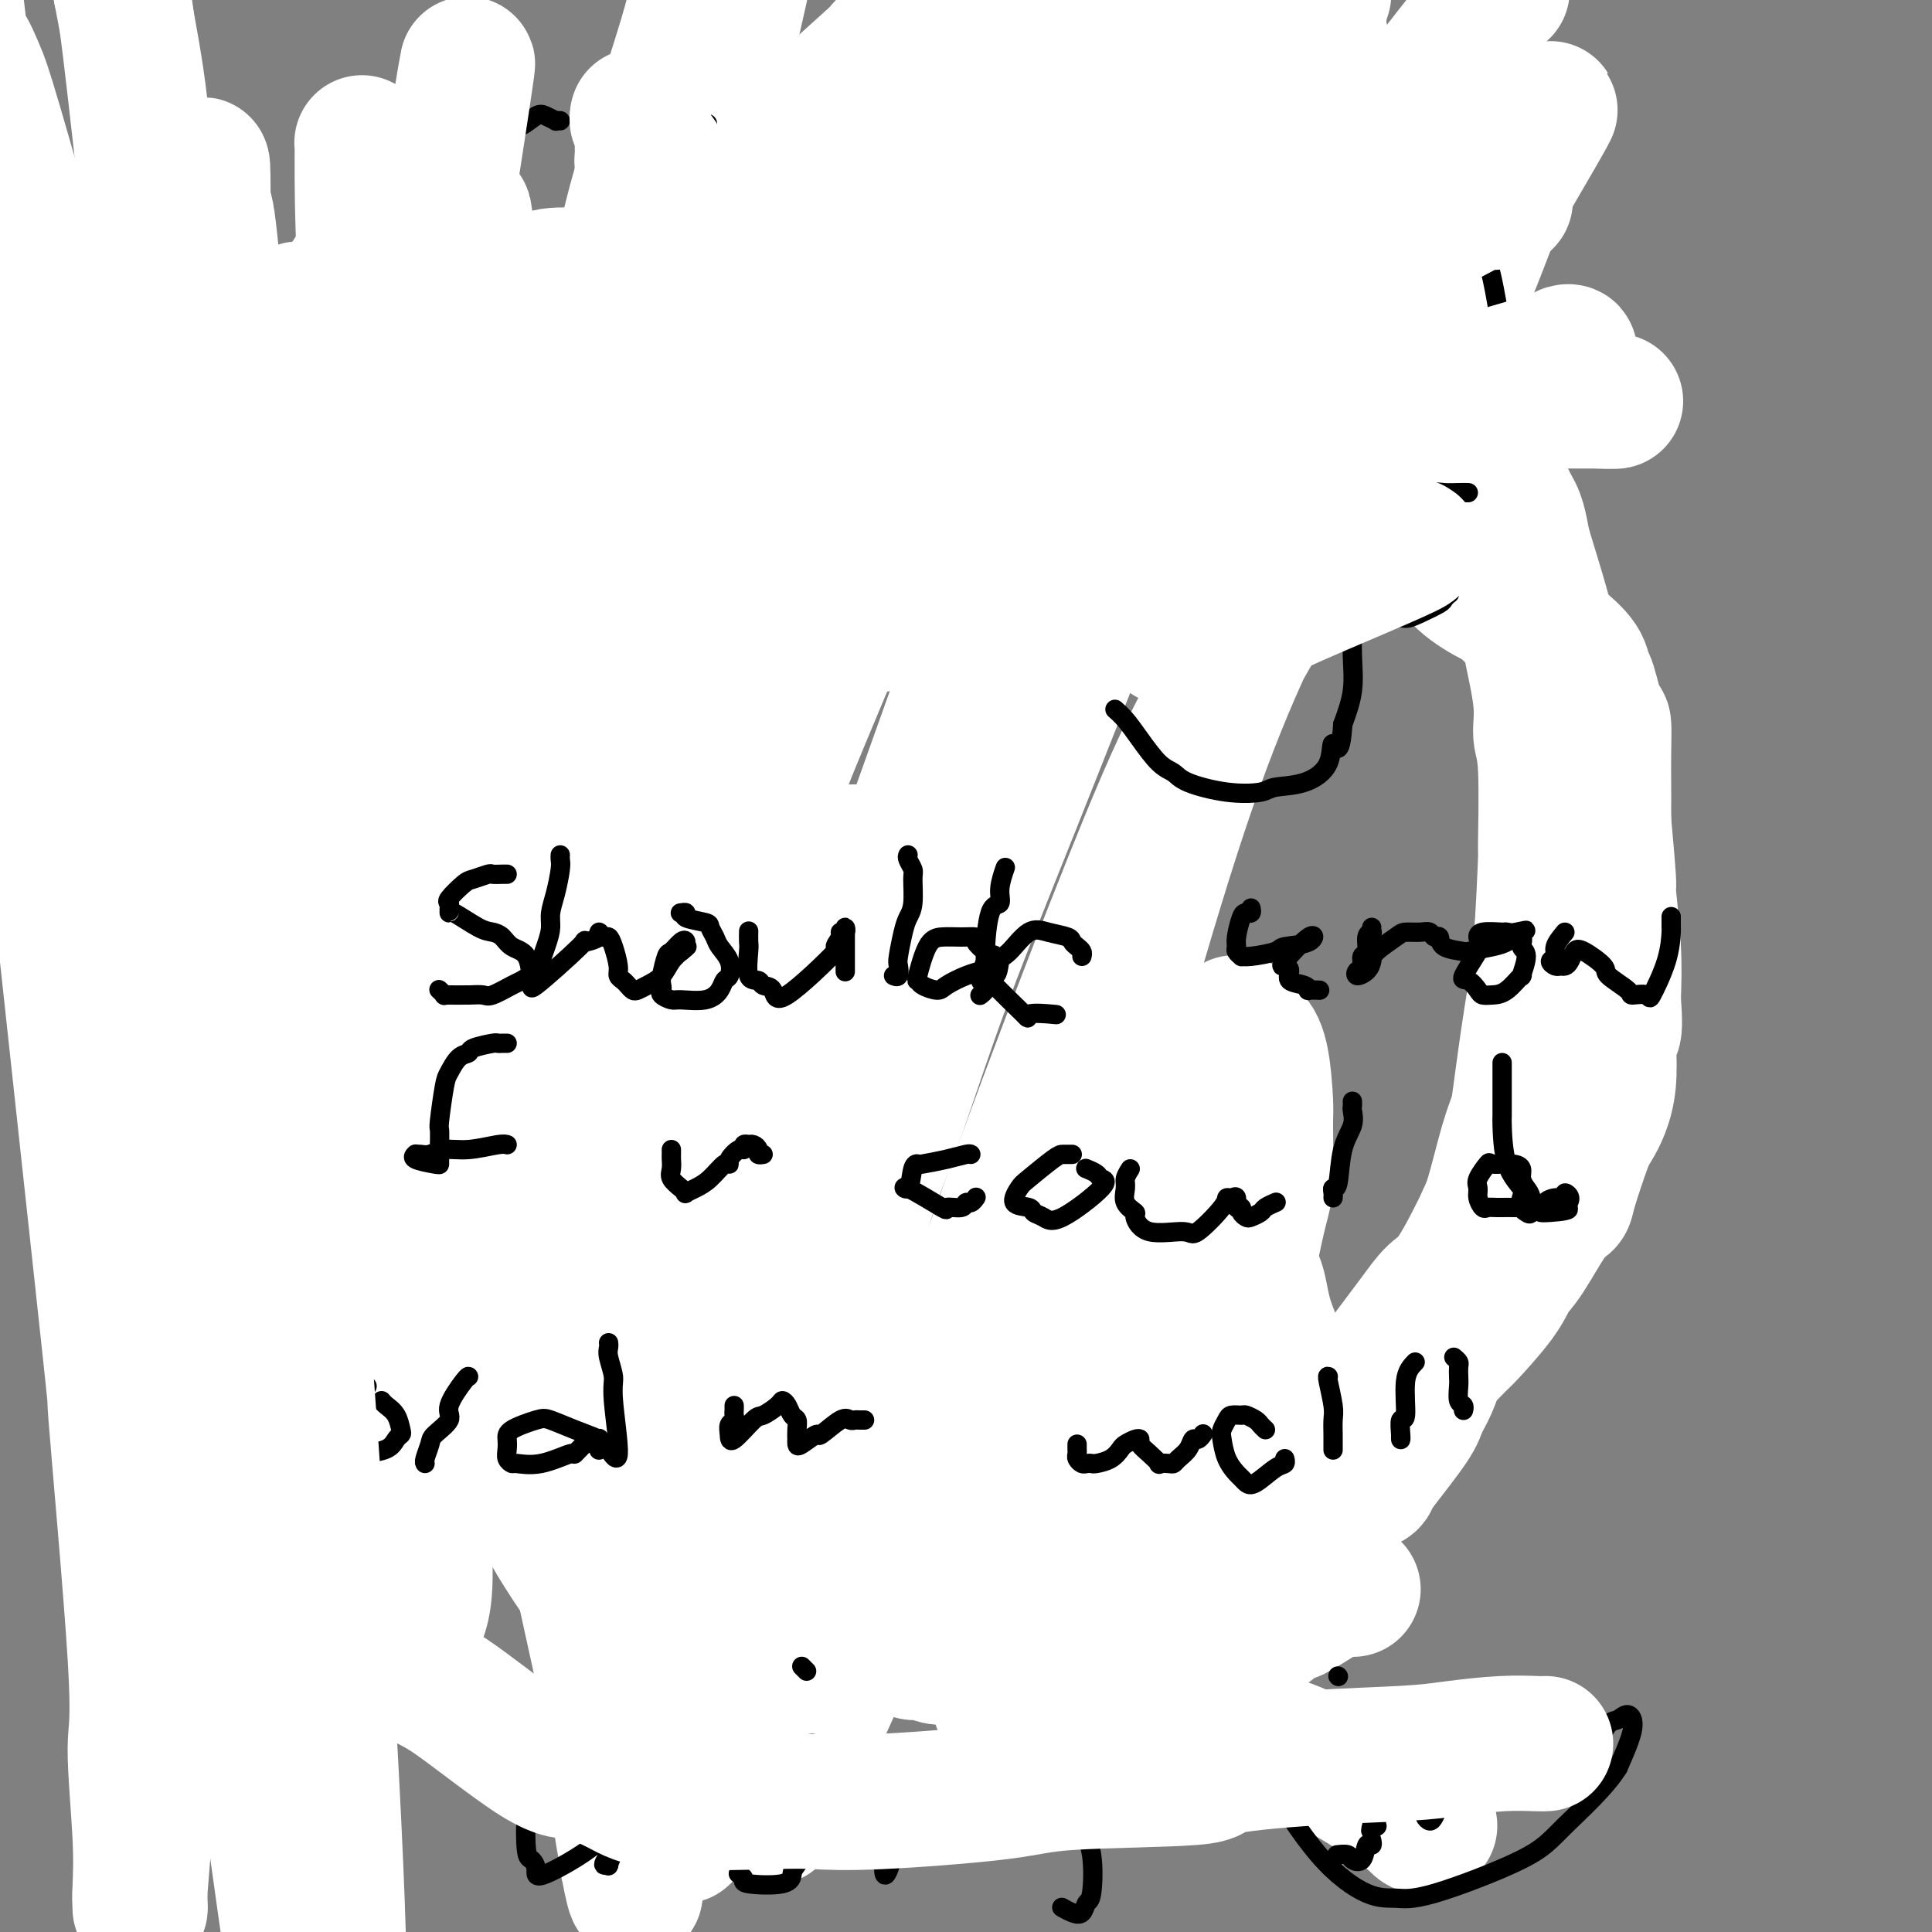 <svg viewBox='0 0 400 400' version='1.1' xmlns='http://www.w3.org/2000/svg' xmlns:xlink='http://www.w3.org/1999/xlink'><rect x="0" y="0" width="400" height="400" fill="#808080" stroke="none"/><g fill='none' stroke='#0BC4F7' stroke-width='12' stroke-linecap='round' stroke-linejoin='round'><path d='M124,59c0.293,0.392 0.587,0.784 0,1c-0.587,0.216 -2.054,0.256 -3,1c-0.946,0.744 -1.372,2.192 -2,3c-0.628,0.808 -1.458,0.976 -3,2c-1.542,1.024 -3.795,2.902 -5,4c-1.205,1.098 -1.361,1.414 -3,3c-1.639,1.586 -4.761,4.441 -6,6c-1.239,1.559 -0.595,1.820 -2,4c-1.405,2.180 -4.860,6.278 -7,9c-2.140,2.722 -2.964,4.070 -4,6c-1.036,1.930 -2.283,4.444 -3,6c-0.717,1.556 -0.903,2.155 -2,6c-1.097,3.845 -3.103,10.936 -4,15c-0.897,4.064 -0.685,5.101 -1,6c-0.315,0.899 -1.158,1.660 -2,7c-0.842,5.340 -1.683,15.260 -2,20c-0.317,4.740 -0.111,4.299 0,7c0.111,2.701 0.125,8.543 0,12c-0.125,3.457 -0.390,4.527 0,9c0.390,4.473 1.435,12.347 2,17c0.565,4.653 0.650,6.084 1,9c0.350,2.916 0.964,7.318 2,12c1.036,4.682 2.495,9.644 4,13c1.505,3.356 3.056,5.105 4,7c0.944,1.895 1.281,3.936 3,8c1.719,4.064 4.819,10.152 8,16c3.181,5.848 6.441,11.456 8,14c1.559,2.544 1.415,2.024 3,4c1.585,1.976 4.897,6.446 9,11c4.103,4.554 8.997,9.190 12,12c3.003,2.810 4.116,3.795 6,5c1.884,1.205 4.538,2.630 7,4c2.462,1.370 4.731,2.685 7,4'/><path d='M151,322c7.871,5.315 11.550,6.103 14,7c2.450,0.897 3.672,1.901 8,3c4.328,1.099 11.763,2.291 16,3c4.237,0.709 5.276,0.936 7,1c1.724,0.064 4.134,-0.035 8,0c3.866,0.035 9.188,0.205 13,0c3.812,-0.205 6.112,-0.785 11,-2c4.888,-1.215 12.363,-3.064 16,-4c3.637,-0.936 3.438,-0.960 7,-3c3.562,-2.040 10.887,-6.097 15,-8c4.113,-1.903 5.015,-1.653 8,-4c2.985,-2.347 8.054,-7.292 10,-9c1.946,-1.708 0.770,-0.181 3,-3c2.230,-2.819 7.867,-9.986 11,-14c3.133,-4.014 3.761,-4.875 6,-9c2.239,-4.125 6.089,-11.514 8,-15c1.911,-3.486 1.881,-3.068 3,-7c1.119,-3.932 3.385,-12.213 5,-17c1.615,-4.787 2.578,-6.080 3,-8c0.422,-1.920 0.305,-4.467 1,-9c0.695,-4.533 2.204,-11.051 3,-19c0.796,-7.949 0.880,-17.330 1,-21c0.120,-3.670 0.276,-1.628 0,-4c-0.276,-2.372 -0.985,-9.157 -1,-13c-0.015,-3.843 0.665,-4.743 0,-9c-0.665,-4.257 -2.676,-11.870 -4,-16c-1.324,-4.130 -1.961,-4.775 -4,-9c-2.039,-4.225 -5.478,-12.028 -8,-17c-2.522,-4.972 -4.126,-7.111 -5,-9c-0.874,-1.889 -1.018,-3.527 -4,-8c-2.982,-4.473 -8.803,-11.781 -12,-16c-3.197,-4.219 -3.771,-5.348 -5,-7c-1.229,-1.652 -3.115,-3.826 -5,-6'/><path d='M280,70c-5.279,-6.734 -7.476,-9.069 -9,-11c-1.524,-1.931 -2.376,-3.460 -5,-6c-2.624,-2.540 -7.020,-6.092 -10,-8c-2.980,-1.908 -4.543,-2.171 -6,-3c-1.457,-0.829 -2.806,-2.222 -6,-4c-3.194,-1.778 -8.231,-3.941 -10,-5c-1.769,-1.059 -0.268,-1.015 -3,-2c-2.732,-0.985 -9.696,-2.999 -13,-4c-3.304,-1.001 -2.948,-0.989 -5,-1c-2.052,-0.011 -6.511,-0.045 -9,0c-2.489,0.045 -3.008,0.168 -4,0c-0.992,-0.168 -2.458,-0.628 -5,0c-2.542,0.628 -6.159,2.344 -9,3c-2.841,0.656 -4.907,0.252 -7,1c-2.093,0.748 -4.213,2.649 -6,4c-1.787,1.351 -3.240,2.151 -5,3c-1.760,0.849 -3.827,1.746 -6,3c-2.173,1.254 -4.451,2.866 -6,4c-1.549,1.134 -2.369,1.791 -4,3c-1.631,1.209 -4.074,2.970 -5,4c-0.926,1.030 -0.335,1.329 -1,2c-0.665,0.671 -2.584,1.713 -4,3c-1.416,1.287 -2.327,2.818 -3,4c-0.673,1.182 -1.107,2.016 -2,3c-0.893,0.984 -2.243,2.119 -3,3c-0.757,0.881 -0.920,1.508 -1,2c-0.080,0.492 -0.077,0.850 -1,2c-0.923,1.150 -2.773,3.092 -4,4c-1.227,0.908 -1.830,0.783 -2,1c-0.170,0.217 0.094,0.776 0,1c-0.094,0.224 -0.547,0.112 -1,0'/><path d='M125,76c-5.044,4.978 -2.156,1.422 -1,0c1.156,-1.422 0.578,-0.711 0,0'/><path d='M132,159c0.000,0.000 0.100,0.100 0.1,0.1'/><path d='M240,191c0.000,0.000 0.100,0.100 0.1,0.1'/><path d='M152,259c0.338,0.000 0.676,0.000 1,0c0.324,0.000 0.633,0.000 1,0c0.367,0.000 0.791,0.000 2,0c1.209,0.000 3.203,0.000 4,0c0.797,0.000 0.399,0.000 0,0'/><path d='M234,288c0.022,0.121 0.045,0.242 0,-1c-0.045,-1.242 -0.156,-3.848 0,-6c0.156,-2.152 0.581,-3.848 1,-5c0.419,-1.152 0.834,-1.758 1,-2c0.166,-0.242 0.083,-0.121 0,0'/><path d='M262,225c0.000,0.111 0.000,0.222 0,0c0.000,-0.222 0.000,-0.778 0,-1c0.000,-0.222 0.000,-0.111 0,0'/></g>
<g fill='none' stroke='#FFFFFF' stroke-width='28' stroke-linecap='round' stroke-linejoin='round'><path d='M296,378c-0.727,0.173 -1.453,0.347 -2,0c-0.547,-0.347 -0.914,-1.214 -5,-4c-4.086,-2.786 -11.890,-7.491 -17,-10c-5.110,-2.509 -7.525,-2.821 -12,-5c-4.475,-2.179 -11.010,-6.225 -16,-9c-4.990,-2.775 -8.437,-4.278 -14,-7c-5.563,-2.722 -13.244,-6.662 -21,-11c-7.756,-4.338 -15.587,-9.073 -21,-12c-5.413,-2.927 -8.409,-4.048 -15,-8c-6.591,-3.952 -16.779,-10.737 -22,-14c-5.221,-3.263 -5.476,-3.003 -11,-9c-5.524,-5.997 -16.317,-18.249 -22,-24c-5.683,-5.751 -6.257,-5.001 -10,-12c-3.743,-6.999 -10.657,-21.749 -14,-29c-3.343,-7.251 -3.115,-7.005 -4,-8c-0.885,-0.995 -2.882,-3.231 -6,-14c-3.118,-10.769 -7.358,-30.072 -9,-38c-1.642,-7.928 -0.686,-4.483 -1,-7c-0.314,-2.517 -1.898,-10.997 -3,-21c-1.102,-10.003 -1.723,-21.531 -2,-28c-0.277,-6.469 -0.211,-7.880 0,-12c0.211,-4.120 0.567,-10.950 1,-15c0.433,-4.050 0.942,-5.322 1,-6c0.058,-0.678 -0.335,-0.764 0,-2c0.335,-1.236 1.400,-3.621 2,-5c0.600,-1.379 0.736,-1.750 1,-2c0.264,-0.250 0.657,-0.378 1,0c0.343,0.378 0.636,1.261 1,1c0.364,-0.261 0.799,-1.667 3,4c2.201,5.667 6.167,18.405 8,25c1.833,6.595 1.533,7.046 3,17c1.467,9.954 4.703,29.411 7,42c2.297,12.589 3.656,18.311 5,25c1.344,6.689 2.672,14.344 4,22'/><path d='M106,202c3.375,18.881 2.313,13.085 6,22c3.687,8.915 12.124,32.541 16,44c3.876,11.459 3.191,10.752 6,19c2.809,8.248 9.110,25.451 12,34c2.890,8.549 2.367,8.445 3,13c0.633,4.555 2.421,13.768 3,18c0.579,4.232 -0.051,3.484 0,4c0.051,0.516 0.784,2.295 1,3c0.216,0.705 -0.086,0.337 0,1c0.086,0.663 0.561,2.356 -1,-1c-1.561,-3.356 -5.159,-11.761 -7,-16c-1.841,-4.239 -1.926,-4.314 -8,-18c-6.074,-13.686 -18.136,-40.985 -24,-54c-5.864,-13.015 -5.529,-11.747 -7,-15c-1.471,-3.253 -4.749,-11.029 -7,-16c-2.251,-4.971 -3.476,-7.138 -8,-18c-4.524,-10.862 -12.347,-30.421 -16,-42c-3.653,-11.579 -3.136,-15.179 -4,-20c-0.864,-4.821 -3.111,-10.862 -5,-20c-1.889,-9.138 -3.422,-21.373 -4,-31c-0.578,-9.627 -0.203,-16.647 0,-21c0.203,-4.353 0.232,-6.040 0,-8c-0.232,-1.960 -0.725,-4.192 -1,-6c-0.275,-1.808 -0.332,-3.193 0,-4c0.332,-0.807 1.053,-1.035 1,-3c-0.053,-1.965 -0.882,-5.667 1,0c1.882,5.667 6.473,20.705 9,30c2.527,9.295 2.988,12.849 4,19c1.012,6.151 2.575,14.900 4,24c1.425,9.100 2.713,18.550 4,28'/><path d='M84,168c4.330,22.696 9.154,43.938 11,53c1.846,9.062 0.714,5.946 2,12c1.286,6.054 4.989,21.278 9,35c4.011,13.722 8.328,25.944 11,33c2.672,7.056 3.698,8.948 5,12c1.302,3.052 2.880,7.265 4,10c1.120,2.735 1.782,3.991 3,5c1.218,1.009 2.991,1.770 4,3c1.009,1.230 1.253,2.928 2,0c0.747,-2.928 1.998,-10.484 2,-18c0.002,-7.516 -1.246,-14.994 -2,-21c-0.754,-6.006 -1.016,-10.542 -6,-33c-4.984,-22.458 -14.692,-62.838 -20,-84c-5.308,-21.162 -6.216,-23.104 -7,-27c-0.784,-3.896 -1.442,-9.745 -5,-26c-3.558,-16.255 -10.015,-42.916 -13,-55c-2.985,-12.084 -2.499,-9.590 -3,-12c-0.501,-2.410 -1.991,-9.723 -3,-14c-1.009,-4.277 -1.538,-5.519 -2,-7c-0.462,-1.481 -0.859,-3.202 -1,-4c-0.141,-0.798 -0.027,-0.673 0,0c0.027,0.673 -0.034,1.894 0,7c0.034,5.106 0.163,14.096 1,25c0.837,10.904 2.383,23.722 3,33c0.617,9.278 0.307,15.016 1,28c0.693,12.984 2.390,33.214 4,46c1.610,12.786 3.133,18.128 4,24c0.867,5.872 1.080,12.273 2,25c0.920,12.727 2.549,31.779 3,43c0.451,11.221 -0.274,14.610 -1,18'/><path d='M92,279c2.002,45.910 -1.492,36.186 -3,35c-1.508,-1.186 -1.028,6.167 -1,11c0.028,4.833 -0.395,7.145 -1,9c-0.605,1.855 -1.392,3.252 -2,5c-0.608,1.748 -1.039,3.846 -1,5c0.039,1.154 0.546,1.362 0,0c-0.546,-1.362 -2.147,-4.295 -3,-10c-0.853,-5.705 -0.958,-14.181 -2,-21c-1.042,-6.819 -3.020,-11.981 -3,-37c0.020,-25.019 2.039,-69.893 3,-88c0.961,-18.107 0.863,-9.445 1,-13c0.137,-3.555 0.510,-19.328 2,-35c1.490,-15.672 4.097,-31.243 5,-39c0.903,-7.757 0.102,-7.698 1,-14c0.898,-6.302 3.494,-18.963 5,-25c1.506,-6.037 1.920,-5.448 2,-7c0.080,-1.552 -0.175,-5.245 0,-7c0.175,-1.755 0.780,-1.571 1,-2c0.220,-0.429 0.055,-1.470 0,-1c-0.055,0.470 0.000,2.450 0,1c-0.000,-1.450 -0.056,-6.330 1,8c1.056,14.330 3.224,47.871 4,63c0.776,15.129 0.162,11.847 0,14c-0.162,2.153 0.129,9.743 1,30c0.871,20.257 2.323,53.183 4,72c1.677,18.817 3.580,23.526 4,28c0.420,4.474 -0.644,8.714 3,29c3.644,20.286 11.996,56.618 15,71c3.004,14.382 0.661,6.814 0,7c-0.661,0.186 0.361,8.127 1,12c0.639,3.873 0.897,3.678 1,4c0.103,0.322 0.052,1.161 0,2'/><path d='M130,386c3.510,18.766 0.285,-10.820 -1,-24c-1.285,-13.180 -0.630,-9.954 -1,-24c-0.370,-14.046 -1.766,-45.363 -2,-63c-0.234,-17.637 0.693,-21.594 1,-34c0.307,-12.406 -0.006,-33.260 1,-53c1.006,-19.740 3.332,-38.365 5,-50c1.668,-11.635 2.679,-16.280 6,-29c3.321,-12.720 8.952,-33.515 12,-45c3.048,-11.485 3.511,-13.662 4,-16c0.489,-2.338 1.002,-4.838 2,-9c0.998,-4.162 2.480,-9.985 3,-13c0.520,-3.015 0.079,-3.221 0,-3c-0.079,0.221 0.205,0.870 0,3c-0.205,2.130 -0.900,5.743 -2,9c-1.100,3.257 -2.606,6.160 -5,19c-2.394,12.840 -5.675,35.618 -7,49c-1.325,13.382 -0.694,17.368 -1,30c-0.306,12.632 -1.550,33.910 -2,42c-0.450,8.090 -0.106,2.992 -1,14c-0.894,11.008 -3.028,38.123 -4,58c-0.972,19.877 -0.784,32.515 -1,44c-0.216,11.485 -0.836,21.817 -1,27c-0.164,5.183 0.128,5.219 0,6c-0.128,0.781 -0.676,2.308 -1,7c-0.324,4.692 -0.423,12.549 -2,10c-1.577,-2.549 -4.633,-15.503 -6,-20c-1.367,-4.497 -1.046,-0.536 -3,-9c-1.954,-8.464 -6.184,-29.351 -8,-46c-1.816,-16.649 -1.220,-29.059 -1,-40c0.220,-10.941 0.063,-20.412 0,-30c-0.063,-9.588 -0.031,-19.294 0,-29'/><path d='M115,167c0.225,-25.411 1.286,-39.438 3,-51c1.714,-11.562 4.081,-20.660 6,-29c1.919,-8.340 3.389,-15.921 4,-22c0.611,-6.079 0.363,-10.655 3,-21c2.637,-10.345 8.160,-26.459 11,-36c2.840,-9.541 2.997,-12.510 4,-16c1.003,-3.490 2.850,-7.499 4,-10c1.150,-2.501 1.601,-3.492 2,-4c0.399,-0.508 0.747,-0.533 1,-1c0.253,-0.467 0.411,-1.375 1,0c0.589,1.375 1.608,5.032 1,11c-0.608,5.968 -2.843,14.245 -4,20c-1.157,5.755 -1.236,8.988 -2,14c-0.764,5.012 -2.212,11.804 -3,18c-0.788,6.196 -0.915,11.796 -1,17c-0.085,5.204 -0.127,10.012 -1,16c-0.873,5.988 -2.578,13.155 -5,24c-2.422,10.845 -5.562,25.367 -7,33c-1.438,7.633 -1.173,8.376 -1,10c0.173,1.624 0.255,4.130 0,6c-0.255,1.870 -0.847,3.104 0,3c0.847,-0.104 3.131,-1.547 4,-2c0.869,-0.453 0.322,0.084 2,-4c1.678,-4.084 5.581,-12.790 10,-23c4.419,-10.210 9.353,-21.925 13,-29c3.647,-7.075 6.007,-9.510 10,-17c3.993,-7.490 9.618,-20.034 13,-27c3.382,-6.966 4.521,-8.354 8,-14c3.479,-5.646 9.297,-15.552 13,-22c3.703,-6.448 5.292,-9.440 6,-11c0.708,-1.560 0.537,-1.689 1,-3c0.463,-1.311 1.561,-3.803 2,-5c0.439,-1.197 0.220,-1.098 0,-1'/><path d='M213,-9c8.058,-15.999 1.702,-5.996 -1,-2c-2.702,3.996 -1.750,1.986 -2,1c-0.250,-0.986 -1.701,-0.949 -7,3c-5.299,3.949 -14.444,11.811 -18,15c-3.556,3.189 -1.522,1.707 -4,4c-2.478,2.293 -9.468,8.362 -15,14c-5.532,5.638 -9.608,10.844 -14,16c-4.392,5.156 -9.101,10.262 -13,14c-3.899,3.738 -6.987,6.107 -10,9c-3.013,2.893 -5.950,6.311 -8,9c-2.050,2.689 -3.214,4.650 -5,7c-1.786,2.350 -4.196,5.088 -6,7c-1.804,1.912 -3.002,2.999 -3,3c0.002,0.001 1.204,-1.082 2,-2c0.796,-0.918 1.188,-1.670 5,-5c3.812,-3.330 11.046,-9.237 17,-14c5.954,-4.763 10.629,-8.382 15,-13c4.371,-4.618 8.439,-10.234 18,-17c9.561,-6.766 24.616,-14.681 30,-18c5.384,-3.319 1.096,-2.042 6,-4c4.904,-1.958 19.000,-7.152 26,-10c7.000,-2.848 6.906,-3.349 10,-4c3.094,-0.651 9.378,-1.453 13,-2c3.622,-0.547 4.581,-0.838 6,-1c1.419,-0.162 3.296,-0.194 5,0c1.704,0.194 3.234,0.613 4,1c0.766,0.387 0.769,0.742 1,1c0.231,0.258 0.691,0.420 0,1c-0.691,0.580 -2.532,1.579 -3,2c-0.468,0.421 0.438,0.263 -2,2c-2.438,1.737 -8.219,5.368 -14,9'/><path d='M246,17c-7.249,4.967 -16.371,9.886 -22,13c-5.629,3.114 -7.764,4.423 -10,6c-2.236,1.577 -4.571,3.421 -10,8c-5.429,4.579 -13.952,11.892 -19,17c-5.048,5.108 -6.622,8.009 -9,12c-2.378,3.991 -5.559,9.070 -8,13c-2.441,3.930 -4.141,6.710 -8,14c-3.859,7.290 -9.875,19.091 -14,28c-4.125,8.909 -6.357,14.925 -8,19c-1.643,4.075 -2.698,6.209 -6,15c-3.302,8.791 -8.852,24.238 -13,41c-4.148,16.762 -6.894,34.838 -9,45c-2.106,10.162 -3.571,12.411 -4,17c-0.429,4.589 0.177,11.519 0,16c-0.177,4.481 -1.138,6.513 0,12c1.138,5.487 4.373,14.430 6,19c1.627,4.570 1.645,4.767 3,7c1.355,2.233 4.045,6.501 6,9c1.955,2.499 3.174,3.228 4,4c0.826,0.772 1.257,1.586 3,2c1.743,0.414 4.797,0.426 7,0c2.203,-0.426 3.554,-1.290 6,-4c2.446,-2.710 5.988,-7.265 9,-11c3.012,-3.735 5.493,-6.650 9,-16c3.507,-9.350 8.038,-25.136 12,-36c3.962,-10.864 7.355,-16.806 11,-26c3.645,-9.194 7.543,-21.638 12,-34c4.457,-12.362 9.473,-24.641 16,-41c6.527,-16.359 14.564,-36.798 19,-48c4.436,-11.202 5.272,-13.168 7,-17c1.728,-3.832 4.350,-9.532 8,-19c3.650,-9.468 8.329,-22.705 12,-32c3.671,-9.295 6.336,-14.647 9,-20'/><path d='M265,30c16.355,-42.696 4.243,-12.936 1,-6c-3.243,6.936 2.384,-8.952 5,-16c2.616,-7.048 2.220,-5.254 2,-5c-0.220,0.254 -0.263,-1.031 0,-2c0.263,-0.969 0.831,-1.623 1,-2c0.169,-0.377 -0.062,-0.477 0,-1c0.062,-0.523 0.416,-1.471 -1,2c-1.416,3.471 -4.602,11.359 -7,17c-2.398,5.641 -4.009,9.035 -9,19c-4.991,9.965 -13.362,26.502 -19,38c-5.638,11.498 -8.542,17.956 -16,35c-7.458,17.044 -19.468,44.675 -30,75c-10.532,30.325 -19.585,63.344 -24,78c-4.415,14.656 -4.193,10.949 -7,19c-2.807,8.051 -8.645,27.860 -12,45c-3.355,17.140 -4.229,31.611 -5,39c-0.771,7.389 -1.439,7.697 -2,9c-0.561,1.303 -1.016,3.601 -1,5c0.016,1.399 0.502,1.900 1,-1c0.498,-2.900 1.007,-9.202 1,-14c-0.007,-4.798 -0.530,-8.093 4,-30c4.530,-21.907 14.113,-62.425 17,-79c2.887,-16.575 -0.922,-9.206 10,-41c10.922,-31.794 36.575,-102.751 48,-135c11.425,-32.249 8.622,-25.791 13,-37c4.378,-11.209 15.938,-40.084 21,-52c5.062,-11.916 3.625,-6.875 -1,-2c-4.625,4.875 -12.437,9.582 -19,16c-6.563,6.418 -11.875,14.548 -17,24c-5.125,9.452 -10.062,20.226 -15,31'/><path d='M204,59c-9.672,22.239 -26.350,62.336 -35,83c-8.650,20.664 -9.270,21.894 -14,41c-4.730,19.106 -13.571,56.088 -18,75c-4.429,18.912 -4.447,19.754 -5,23c-0.553,3.246 -1.641,8.897 -2,13c-0.359,4.103 0.010,6.660 0,8c-0.010,1.340 -0.401,1.463 0,3c0.401,1.537 1.594,4.486 6,-9c4.406,-13.486 12.026,-43.409 18,-63c5.974,-19.591 10.301,-28.852 14,-37c3.699,-8.148 6.771,-15.185 8,-18c1.229,-2.815 0.614,-1.407 0,0'/><path d='M264,18c0.318,0.036 0.637,0.073 1,0c0.363,-0.073 0.772,-0.254 1,-1c0.228,-0.746 0.277,-2.056 -3,5c-3.277,7.056 -9.878,22.480 -16,36c-6.122,13.520 -11.763,25.137 -19,41c-7.237,15.863 -16.068,35.974 -24,61c-7.932,25.026 -14.963,54.969 -20,73c-5.037,18.031 -8.080,24.152 -12,42c-3.920,17.848 -8.718,47.423 -10,64c-1.282,16.577 0.950,20.155 0,27c-0.950,6.845 -5.082,16.956 1,4c6.082,-12.956 22.379,-48.981 29,-66c6.621,-17.019 3.568,-15.033 10,-35c6.432,-19.967 22.351,-61.889 32,-86c9.649,-24.111 13.028,-30.412 19,-41c5.972,-10.588 14.536,-25.463 21,-37c6.464,-11.537 10.826,-19.736 19,-34c8.174,-14.264 20.158,-34.593 25,-43c4.842,-8.407 2.540,-4.893 2,-4c-0.540,0.893 0.682,-0.834 0,0c-0.682,0.834 -3.267,4.230 -7,9c-3.733,4.770 -8.612,10.915 -16,24c-7.388,13.085 -17.284,33.111 -26,50c-8.716,16.889 -16.253,30.641 -25,56c-8.747,25.359 -18.706,62.325 -23,79c-4.294,16.675 -2.925,13.058 -4,19c-1.075,5.942 -4.595,21.443 -7,35c-2.405,13.557 -3.696,25.170 -4,34c-0.304,8.830 0.380,14.877 0,19c-0.380,4.123 -1.823,6.321 0,2c1.823,-4.321 6.911,-15.160 12,-26'/><path d='M220,325c2.893,-7.905 4.125,-15.667 8,-33c3.875,-17.333 10.393,-44.238 13,-55c2.607,-10.762 1.304,-5.381 0,0'/><path d='M302,62c2.708,-6.774 5.417,-13.548 7,-18c1.583,-4.452 2.042,-6.583 3,-10c0.958,-3.417 2.417,-8.119 3,-10c0.583,-1.881 0.292,-0.940 0,0'/><path d='M311,-2c-0.225,-0.152 -0.449,-0.304 -1,0c-0.551,0.304 -1.427,1.064 -2,2c-0.573,0.936 -0.842,2.047 -3,5c-2.158,2.953 -6.205,7.746 -10,13c-3.795,5.254 -7.337,10.967 -10,16c-2.663,5.033 -4.448,9.384 -6,12c-1.552,2.616 -2.870,3.495 -5,9c-2.130,5.505 -5.070,15.636 -7,21c-1.930,5.364 -2.849,5.962 -4,9c-1.151,3.038 -2.533,8.516 -3,11c-0.467,2.484 -0.017,1.975 0,2c0.017,0.025 -0.398,0.586 0,1c0.398,0.414 1.608,0.683 2,1c0.392,0.317 -0.035,0.681 1,-1c1.035,-1.681 3.533,-5.409 5,-8c1.467,-2.591 1.903,-4.046 3,-6c1.097,-1.954 2.855,-4.406 4,-6c1.145,-1.594 1.678,-2.330 2,-3c0.322,-0.670 0.434,-1.272 1,-3c0.566,-1.728 1.588,-4.580 2,-6c0.412,-1.420 0.216,-1.406 0,-2c-0.216,-0.594 -0.451,-1.796 0,-3c0.451,-1.204 1.589,-2.410 2,-3c0.411,-0.590 0.096,-0.564 0,-1c-0.096,-0.436 0.027,-1.334 0,-2c-0.027,-0.666 -0.204,-1.098 0,-1c0.204,0.098 0.790,0.728 1,1c0.210,0.272 0.046,0.186 0,1c-0.046,0.814 0.026,2.527 0,4c-0.026,1.473 -0.150,2.707 0,5c0.150,2.293 0.575,5.647 1,9'/><path d='M284,75c0.795,5.594 1.782,10.079 2,12c0.218,1.921 -0.332,1.277 0,2c0.332,0.723 1.545,2.813 2,5c0.455,2.187 0.151,4.470 1,7c0.849,2.530 2.850,5.306 4,7c1.150,1.694 1.450,2.307 2,3c0.550,0.693 1.351,1.466 2,2c0.649,0.534 1.147,0.830 2,2c0.853,1.170 2.060,3.215 4,5c1.940,1.785 4.614,3.312 6,4c1.386,0.688 1.485,0.539 2,1c0.515,0.461 1.444,1.533 2,2c0.556,0.467 0.737,0.329 2,1c1.263,0.671 3.608,2.152 5,3c1.392,0.848 1.829,1.063 3,2c1.171,0.937 3.074,2.596 4,4c0.926,1.404 0.875,2.552 1,3c0.125,0.448 0.426,0.197 1,2c0.574,1.803 1.422,5.659 2,7c0.578,1.341 0.887,0.166 1,1c0.113,0.834 0.031,3.677 0,6c-0.031,2.323 -0.012,4.127 0,6c0.012,1.873 0.016,3.814 0,7c-0.016,3.186 -0.054,7.618 0,10c0.054,2.382 0.198,2.713 0,4c-0.198,1.287 -0.738,3.530 -1,5c-0.262,1.470 -0.244,2.167 -1,6c-0.756,3.833 -2.285,10.800 -3,14c-0.715,3.200 -0.616,2.631 -1,4c-0.384,1.369 -1.253,4.677 -2,7c-0.747,2.323 -1.374,3.662 -2,5'/><path d='M322,224c-1.980,7.922 -1.932,7.226 -3,9c-1.068,1.774 -3.254,6.019 -4,8c-0.746,1.981 -0.051,1.698 -1,3c-0.949,1.302 -3.542,4.189 -5,6c-1.458,1.811 -1.780,2.547 -3,5c-1.220,2.453 -3.337,6.623 -5,9c-1.663,2.377 -2.873,2.961 -4,4c-1.127,1.039 -2.170,2.533 -4,5c-1.830,2.467 -4.445,5.906 -6,8c-1.555,2.094 -2.048,2.842 -3,4c-0.952,1.158 -2.362,2.724 -4,4c-1.638,1.276 -3.502,2.262 -5,4c-1.498,1.738 -2.628,4.230 -5,7c-2.372,2.770 -5.985,5.819 -8,8c-2.015,2.181 -2.431,3.496 -3,4c-0.569,0.504 -1.292,0.199 -2,1c-0.708,0.801 -1.402,2.709 -3,5c-1.598,2.291 -4.101,4.964 -6,7c-1.899,2.036 -3.195,3.435 -4,4c-0.805,0.565 -1.120,0.296 -2,1c-0.880,0.704 -2.326,2.381 -3,3c-0.674,0.619 -0.577,0.180 -1,0c-0.423,-0.180 -1.365,-0.101 -2,0c-0.635,0.101 -0.964,0.223 -1,0c-0.036,-0.223 0.221,-0.791 0,-1c-0.221,-0.209 -0.920,-0.060 -1,0c-0.080,0.060 0.460,0.030 1,0'/><path d='M235,332c-0.543,-0.373 0.099,-0.806 0,-1c-0.099,-0.194 -0.938,-0.149 0,-2c0.938,-1.851 3.655,-5.600 5,-8c1.345,-2.400 1.320,-3.453 2,-5c0.680,-1.547 2.066,-3.589 3,-5c0.934,-1.411 1.415,-2.193 3,-6c1.585,-3.807 4.274,-10.641 5,-14c0.726,-3.359 -0.509,-3.245 0,-7c0.509,-3.755 2.763,-11.381 4,-16c1.237,-4.619 1.456,-6.232 2,-9c0.544,-2.768 1.412,-6.691 2,-9c0.588,-2.309 0.897,-3.005 1,-6c0.103,-2.995 0.001,-8.289 0,-11c-0.001,-2.711 0.101,-2.838 0,-5c-0.101,-2.162 -0.404,-6.359 -1,-9c-0.596,-2.641 -1.483,-3.726 -2,-4c-0.517,-0.274 -0.662,0.262 -1,0c-0.338,-0.262 -0.867,-1.321 -1,-2c-0.133,-0.679 0.132,-0.977 0,-1c-0.132,-0.023 -0.661,0.229 -1,0c-0.339,-0.229 -0.490,-0.940 -1,2c-0.510,2.940 -1.380,9.529 -2,12c-0.620,2.471 -0.989,0.823 0,6c0.989,5.177 3.337,17.180 4,23c0.663,5.820 -0.358,5.457 0,6c0.358,0.543 2.096,1.992 3,4c0.904,2.008 0.972,4.574 2,8c1.028,3.426 3.014,7.713 5,12'/><path d='M267,285c1.916,4.681 1.707,4.382 2,5c0.293,0.618 1.088,2.151 2,4c0.912,1.849 1.940,4.012 3,6c1.060,1.988 2.151,3.801 3,5c0.849,1.199 1.457,1.783 2,2c0.543,0.217 1.023,0.068 1,0c-0.023,-0.068 -0.549,-0.055 0,0c0.549,0.055 2.174,0.154 3,0c0.826,-0.154 0.854,-0.559 1,-1c0.146,-0.441 0.409,-0.916 2,-3c1.591,-2.084 4.508,-5.777 6,-8c1.492,-2.223 1.558,-2.977 2,-4c0.442,-1.023 1.259,-2.315 2,-4c0.741,-1.685 1.406,-3.764 2,-6c0.594,-2.236 1.117,-4.629 2,-8c0.883,-3.371 2.127,-7.720 3,-10c0.873,-2.280 1.376,-2.490 2,-4c0.624,-1.510 1.371,-4.321 2,-6c0.629,-1.679 1.141,-2.226 2,-5c0.859,-2.774 2.065,-7.775 3,-11c0.935,-3.225 1.599,-4.673 2,-6c0.401,-1.327 0.538,-2.533 1,-6c0.462,-3.467 1.249,-9.194 2,-14c0.751,-4.806 1.465,-8.692 2,-15c0.535,-6.308 0.891,-15.037 1,-18c0.109,-2.963 -0.030,-0.158 0,-3c0.030,-2.842 0.230,-11.329 0,-16c-0.230,-4.671 -0.890,-5.525 -1,-7c-0.110,-1.475 0.331,-3.571 0,-7c-0.331,-3.429 -1.435,-8.193 -2,-11c-0.565,-2.807 -0.590,-3.659 -1,-6c-0.410,-2.341 -1.205,-6.170 -2,-10'/><path d='M314,118c-1.325,-10.110 -1.638,-5.386 -2,-5c-0.362,0.386 -0.774,-3.565 -1,-5c-0.226,-1.435 -0.264,-0.353 -1,-2c-0.736,-1.647 -2.168,-6.023 -3,-8c-0.832,-1.977 -1.064,-1.557 -1,-2c0.064,-0.443 0.424,-1.751 0,-3c-0.424,-1.249 -1.631,-2.439 -2,-3c-0.369,-0.561 0.099,-0.493 0,-1c-0.099,-0.507 -0.767,-1.589 -1,-2c-0.233,-0.411 -0.031,-0.151 0,0c0.031,0.151 -0.110,0.192 0,0c0.110,-0.192 0.470,-0.617 1,0c0.530,0.617 1.231,2.274 2,4c0.769,1.726 1.607,3.519 2,4c0.393,0.481 0.341,-0.351 1,1c0.659,1.351 2.027,4.883 3,7c0.973,2.117 1.549,2.817 2,4c0.451,1.183 0.778,2.848 1,4c0.222,1.152 0.340,1.789 1,4c0.660,2.211 1.862,5.995 3,10c1.138,4.005 2.213,8.232 3,11c0.787,2.768 1.287,4.079 2,5c0.713,0.921 1.640,1.454 3,6c1.360,4.546 3.153,13.107 4,17c0.847,3.893 0.749,3.118 1,6c0.251,2.882 0.851,9.422 1,12c0.149,2.578 -0.152,1.194 0,3c0.152,1.806 0.758,6.802 1,11c0.242,4.198 0.121,7.599 0,11'/><path d='M334,207c0.813,10.112 -0.655,5.392 -1,6c-0.345,0.608 0.431,6.544 0,11c-0.431,4.456 -2.070,7.433 -3,9c-0.930,1.567 -1.151,1.725 -2,4c-0.849,2.275 -2.324,6.666 -3,9c-0.676,2.334 -0.551,2.609 -1,3c-0.449,0.391 -1.473,0.897 -3,3c-1.527,2.103 -3.558,5.803 -5,8c-1.442,2.197 -2.294,2.890 -3,4c-0.706,1.110 -1.265,2.637 -3,5c-1.735,2.363 -4.645,5.561 -6,7c-1.355,1.439 -1.155,1.120 -3,3c-1.845,1.880 -5.737,5.961 -8,8c-2.263,2.039 -2.898,2.038 -4,3c-1.102,0.962 -2.671,2.887 -4,4c-1.329,1.113 -2.419,1.414 -5,3c-2.581,1.586 -6.653,4.458 -9,6c-2.347,1.542 -2.971,1.753 -4,2c-1.029,0.247 -2.464,0.530 -5,2c-2.536,1.470 -6.172,4.127 -9,6c-2.828,1.873 -4.848,2.962 -7,4c-2.152,1.038 -4.435,2.023 -6,3c-1.565,0.977 -2.413,1.944 -5,3c-2.587,1.056 -6.915,2.201 -9,3c-2.085,0.799 -1.927,1.253 -4,2c-2.073,0.747 -6.375,1.787 -8,2c-1.625,0.213 -0.572,-0.403 -1,0c-0.428,0.403 -2.339,1.823 -5,3c-2.661,1.177 -6.074,2.109 -8,3c-1.926,0.891 -2.365,1.740 -3,2c-0.635,0.260 -1.467,-0.069 -2,0c-0.533,0.069 -0.766,0.534 -1,1'/><path d='M194,339c-6.982,2.867 -3.936,2.035 -3,2c0.936,-0.035 -0.237,0.726 -1,1c-0.763,0.274 -1.116,0.059 -1,0c0.116,-0.059 0.702,0.037 1,0c0.298,-0.037 0.309,-0.206 1,0c0.691,0.206 2.062,0.787 3,1c0.938,0.213 1.443,0.057 4,0c2.557,-0.057 7.167,-0.015 10,0c2.833,0.015 3.888,0.004 5,0c1.112,-0.004 2.280,-0.001 4,0c1.720,0.001 3.991,-0.002 7,0c3.009,0.002 6.757,0.008 9,0c2.243,-0.008 2.981,-0.029 4,0c1.019,0.029 2.321,0.109 4,0c1.679,-0.109 3.737,-0.406 6,-1c2.263,-0.594 4.730,-1.485 6,-2c1.270,-0.515 1.343,-0.654 2,-1c0.657,-0.346 1.898,-0.899 3,-1c1.102,-0.101 2.064,0.250 3,0c0.936,-0.250 1.846,-1.099 3,-2c1.154,-0.901 2.553,-1.853 3,-2c0.447,-0.147 -0.059,0.511 1,0c1.059,-0.511 3.681,-2.189 5,-3c1.319,-0.811 1.333,-0.753 2,-1c0.667,-0.247 1.987,-0.797 3,-1c1.013,-0.203 1.718,-0.058 2,0c0.282,0.058 0.141,0.029 0,0'/></g>
<g fill='none' stroke='#000000' stroke-width='4' stroke-linecap='round' stroke-linejoin='round'><path d='M22,33c0.054,0.373 0.109,0.746 0,1c-0.109,0.254 -0.380,0.390 0,2c0.380,1.610 1.411,4.695 2,7c0.589,2.305 0.735,3.830 1,5c0.265,1.170 0.648,1.985 1,4c0.352,2.015 0.671,5.230 1,7c0.329,1.770 0.666,2.096 1,3c0.334,0.904 0.664,2.386 1,3c0.336,0.614 0.678,0.360 1,1c0.322,0.640 0.625,2.172 1,3c0.375,0.828 0.821,0.951 1,1c0.179,0.049 0.089,0.025 0,0'/><path d='M35,57c0.000,0.408 0.001,0.815 0,1c-0.001,0.185 -0.002,0.146 0,1c0.002,0.854 0.008,2.600 0,4c-0.008,1.400 -0.030,2.455 0,3c0.030,0.545 0.114,0.581 0,1c-0.114,0.419 -0.424,1.220 0,2c0.424,0.780 1.582,1.539 2,2c0.418,0.461 0.097,0.625 0,1c-0.097,0.375 0.029,0.962 0,1c-0.029,0.038 -0.215,-0.473 0,-1c0.215,-0.527 0.830,-1.071 1,-2c0.170,-0.929 -0.106,-2.242 0,-3c0.106,-0.758 0.593,-0.960 1,-2c0.407,-1.040 0.736,-2.919 1,-4c0.264,-1.081 0.465,-1.364 1,-2c0.535,-0.636 1.404,-1.623 2,-2c0.596,-0.377 0.919,-0.142 1,0c0.081,0.142 -0.079,0.192 0,0c0.079,-0.192 0.398,-0.626 1,0c0.602,0.626 1.485,2.312 2,3c0.515,0.688 0.660,0.378 1,1c0.340,0.622 0.876,2.175 1,3c0.124,0.825 -0.163,0.922 0,1c0.163,0.078 0.775,0.136 1,1c0.225,0.864 0.064,2.532 0,3c-0.064,0.468 -0.032,-0.266 0,-1'/><path d='M50,68c1.334,1.179 1.170,-1.373 1,-2c-0.170,-0.627 -0.345,0.670 0,0c0.345,-0.670 1.209,-3.308 2,-5c0.791,-1.692 1.507,-2.440 2,-3c0.493,-0.560 0.761,-0.932 1,-1c0.239,-0.068 0.449,0.170 1,0c0.551,-0.170 1.443,-0.747 2,-1c0.557,-0.253 0.779,-0.182 1,0c0.221,0.182 0.441,0.476 1,1c0.559,0.524 1.455,1.277 2,2c0.545,0.723 0.737,1.415 1,2c0.263,0.585 0.596,1.064 1,2c0.404,0.936 0.879,2.328 1,3c0.121,0.672 -0.112,0.623 0,1c0.112,0.377 0.569,1.178 1,2c0.431,0.822 0.838,1.663 1,2c0.162,0.337 0.081,0.168 0,0'/><path d='M116,25c-0.473,-0.026 -0.946,-0.051 -1,0c-0.054,0.051 0.311,0.180 0,0c-0.311,-0.180 -1.298,-0.669 -2,-1c-0.702,-0.331 -1.119,-0.504 -2,0c-0.881,0.504 -2.225,1.685 -3,2c-0.775,0.315 -0.979,-0.237 -2,1c-1.021,1.237 -2.859,4.264 -4,6c-1.141,1.736 -1.586,2.181 -2,3c-0.414,0.819 -0.799,2.010 -1,3c-0.201,0.990 -0.219,1.778 0,4c0.219,2.222 0.675,5.878 1,8c0.325,2.122 0.521,2.708 1,4c0.479,1.292 1.242,3.288 2,5c0.758,1.712 1.510,3.138 2,4c0.490,0.862 0.719,1.159 1,2c0.281,0.841 0.614,2.226 1,3c0.386,0.774 0.825,0.935 1,1c0.175,0.065 0.088,0.032 0,0'/><path d='M98,59c0.303,0.083 0.607,0.166 1,0c0.393,-0.166 0.876,-0.580 1,-1c0.124,-0.420 -0.111,-0.844 0,-1c0.111,-0.156 0.568,-0.042 1,0c0.432,0.042 0.838,0.012 1,0c0.162,-0.012 0.081,-0.006 0,0'/><path d='M115,62c0.445,0.124 0.891,0.249 1,0c0.109,-0.249 -0.117,-0.871 0,-1c0.117,-0.129 0.579,0.235 1,0c0.421,-0.235 0.803,-1.069 1,-2c0.197,-0.931 0.209,-1.959 0,-2c-0.209,-0.041 -0.639,0.903 -1,1c-0.361,0.097 -0.655,-0.654 -1,1c-0.345,1.654 -0.743,5.714 -1,7c-0.257,1.286 -0.374,-0.202 0,0c0.374,0.202 1.239,2.094 2,3c0.761,0.906 1.419,0.826 2,1c0.581,0.174 1.084,0.603 2,1c0.916,0.397 2.246,0.761 3,1c0.754,0.239 0.934,0.353 2,0c1.066,-0.353 3.018,-1.172 4,-2c0.982,-0.828 0.995,-1.665 1,-2c0.005,-0.335 0.003,-0.167 0,0'/><path d='M131,64c-0.113,-0.223 -0.226,-0.445 0,-1c0.226,-0.555 0.791,-1.442 1,-2c0.209,-0.558 0.063,-0.786 0,-1c-0.063,-0.214 -0.044,-0.412 0,-1c0.044,-0.588 0.114,-1.565 0,-2c-0.114,-0.435 -0.413,-0.327 -1,0c-0.587,0.327 -1.461,0.874 -2,2c-0.539,1.126 -0.743,2.830 -1,4c-0.257,1.170 -0.567,1.806 -1,3c-0.433,1.194 -0.989,2.947 -1,4c-0.011,1.053 0.523,1.407 1,2c0.477,0.593 0.898,1.426 1,2c0.102,0.574 -0.117,0.889 0,1c0.117,0.111 0.568,0.019 1,0c0.432,-0.019 0.846,0.035 2,-1c1.154,-1.035 3.048,-3.158 4,-4c0.952,-0.842 0.962,-0.401 2,-2c1.038,-1.599 3.105,-5.237 4,-7c0.895,-1.763 0.618,-1.652 1,-4c0.382,-2.348 1.423,-7.154 2,-9c0.577,-1.846 0.691,-0.732 1,-2c0.309,-1.268 0.815,-4.919 1,-7c0.185,-2.081 0.050,-2.594 0,-4c-0.050,-1.406 -0.013,-3.707 0,-5c0.013,-1.293 0.004,-1.579 0,-2c-0.004,-0.421 -0.001,-0.977 0,-1c0.001,-0.023 0.001,0.489 0,1'/><path d='M146,28c0.838,-5.032 0.435,-1.114 0,2c-0.435,3.114 -0.900,5.422 -1,7c-0.100,1.578 0.166,2.427 0,5c-0.166,2.573 -0.763,6.872 -1,9c-0.237,2.128 -0.112,2.086 0,3c0.112,0.914 0.211,2.785 0,4c-0.211,1.215 -0.733,1.776 -1,3c-0.267,1.224 -0.279,3.112 0,4c0.279,0.888 0.847,0.775 1,1c0.153,0.225 -0.110,0.789 0,1c0.110,0.211 0.594,0.071 1,0c0.406,-0.071 0.734,-0.072 1,0c0.266,0.072 0.470,0.217 1,0c0.530,-0.217 1.384,-0.795 2,-1c0.616,-0.205 0.992,-0.036 1,0c0.008,0.036 -0.352,-0.060 0,-1c0.352,-0.940 1.415,-2.725 2,-4c0.585,-1.275 0.693,-2.042 1,-3c0.307,-0.958 0.814,-2.109 1,-3c0.186,-0.891 0.050,-1.523 0,-2c-0.050,-0.477 -0.014,-0.797 0,-1c0.014,-0.203 0.008,-0.287 0,0c-0.008,0.287 -0.017,0.945 0,1c0.017,0.055 0.060,-0.494 0,1c-0.060,1.494 -0.222,5.029 0,7c0.222,1.971 0.829,2.377 1,3c0.171,0.623 -0.094,1.464 0,2c0.094,0.536 0.547,0.768 1,1'/><path d='M156,67c0.536,2.488 0.875,1.208 1,1c0.125,-0.208 0.036,0.655 0,1c-0.036,0.345 -0.018,0.173 0,0'/><path d='M155,42c0.111,0.422 0.222,0.844 0,1c-0.222,0.156 -0.778,0.044 -1,0c-0.222,-0.044 -0.111,-0.022 0,0'/><path d='M160,49c0.000,0.328 0.000,0.655 0,1c-0.000,0.345 -0.000,0.706 0,1c0.000,0.294 0.000,0.520 0,1c-0.000,0.480 -0.000,1.214 0,2c0.000,0.786 0.000,1.622 0,2c-0.000,0.378 -0.001,0.296 0,1c0.001,0.704 0.002,2.193 0,3c-0.002,0.807 -0.008,0.932 0,1c0.008,0.068 0.030,0.078 0,0c-0.030,-0.078 -0.111,-0.243 0,-1c0.111,-0.757 0.414,-2.105 1,-3c0.586,-0.895 1.455,-1.337 2,-2c0.545,-0.663 0.766,-1.548 1,-2c0.234,-0.452 0.482,-0.473 1,-1c0.518,-0.527 1.306,-1.562 2,-2c0.694,-0.438 1.295,-0.279 2,0c0.705,0.279 1.513,0.679 2,1c0.487,0.321 0.653,0.562 1,1c0.347,0.438 0.877,1.072 1,2c0.123,0.928 -0.160,2.148 0,3c0.160,0.852 0.764,1.336 1,2c0.236,0.664 0.104,1.510 0,2c-0.104,0.490 -0.180,0.626 0,1c0.180,0.374 0.615,0.987 1,1c0.385,0.013 0.719,-0.573 1,-1c0.281,-0.427 0.509,-0.693 1,-1c0.491,-0.307 1.246,-0.653 2,-1'/><path d='M179,60c1.166,-0.589 1.580,-1.562 2,-2c0.420,-0.438 0.844,-0.341 1,-1c0.156,-0.659 0.042,-2.076 0,-3c-0.042,-0.924 -0.014,-1.357 0,-2c0.014,-0.643 0.012,-1.498 0,-2c-0.012,-0.502 -0.035,-0.651 0,-1c0.035,-0.349 0.129,-0.898 0,-1c-0.129,-0.102 -0.479,0.241 -1,1c-0.521,0.759 -1.212,1.932 -2,3c-0.788,1.068 -1.675,2.031 -2,3c-0.325,0.969 -0.090,1.945 0,3c0.090,1.055 0.036,2.190 0,3c-0.036,0.810 -0.054,1.296 0,2c0.054,0.704 0.180,1.625 1,2c0.820,0.375 2.333,0.204 3,0c0.667,-0.204 0.488,-0.439 1,-1c0.512,-0.561 1.717,-1.447 3,-3c1.283,-1.553 2.645,-3.774 3,-5c0.355,-1.226 -0.297,-1.457 0,-2c0.297,-0.543 1.543,-1.397 2,-3c0.457,-1.603 0.124,-3.956 0,-5c-0.124,-1.044 -0.039,-0.777 0,-1c0.039,-0.223 0.033,-0.934 0,-1c-0.033,-0.066 -0.091,0.512 0,1c0.091,0.488 0.332,0.886 0,1c-0.332,0.114 -1.238,-0.056 -1,2c0.238,2.056 1.619,6.338 2,8c0.381,1.662 -0.238,0.703 0,2c0.238,1.297 1.333,4.849 3,8c1.667,3.151 3.905,5.900 5,8c1.095,2.100 1.048,3.550 1,5'/><path d='M200,79c1.877,6.084 1.569,4.793 2,5c0.431,0.207 1.602,1.910 2,3c0.398,1.090 0.024,1.567 0,2c-0.024,0.433 0.303,0.823 0,2c-0.303,1.177 -1.234,3.142 -2,4c-0.766,0.858 -1.366,0.610 -2,1c-0.634,0.390 -1.300,1.420 -2,2c-0.700,0.580 -1.433,0.712 -3,1c-1.567,0.288 -3.969,0.732 -6,1c-2.031,0.268 -3.693,0.358 -5,0c-1.307,-0.358 -2.259,-1.165 -3,-2c-0.741,-0.835 -1.271,-1.698 -2,-2c-0.729,-0.302 -1.658,-0.043 -2,-1c-0.342,-0.957 -0.098,-3.131 0,-4c0.098,-0.869 0.049,-0.435 0,0'/><path d='M226,39c0.000,-0.018 0.000,-0.036 0,0c0.000,0.036 -0.000,0.126 0,1c0.000,0.874 0.000,2.532 0,5c0.000,2.468 0.000,5.745 0,7c0.000,1.255 0.000,0.486 0,1c0.000,0.514 0.000,2.309 0,4c0.000,1.691 0.000,3.276 0,4c0.000,0.724 0.000,0.586 0,1c0.000,0.414 0.000,1.381 0,2c-0.000,0.619 0.000,0.891 0,1c0.000,0.109 0.000,0.054 0,0'/><path d='M244,48c0.096,-0.299 0.193,-0.599 0,-1c-0.193,-0.401 -0.675,-0.904 -1,-1c-0.325,-0.096 -0.493,0.215 -1,0c-0.507,-0.215 -1.353,-0.958 -2,-1c-0.647,-0.042 -1.094,0.615 -2,1c-0.906,0.385 -2.272,0.499 -3,1c-0.728,0.501 -0.820,1.389 -1,2c-0.180,0.611 -0.448,0.944 -1,2c-0.552,1.056 -1.387,2.834 -2,4c-0.613,1.166 -1.003,1.719 0,3c1.003,1.281 3.398,3.288 4,4c0.602,0.712 -0.589,0.127 0,0c0.589,-0.127 2.956,0.204 4,0c1.044,-0.204 0.763,-0.944 1,-1c0.237,-0.056 0.993,0.572 2,0c1.007,-0.572 2.267,-2.346 3,-3c0.733,-0.654 0.939,-0.190 1,-1c0.061,-0.810 -0.024,-2.895 0,-4c0.024,-1.105 0.158,-1.229 0,-2c-0.158,-0.771 -0.606,-2.189 -1,-3c-0.394,-0.811 -0.733,-1.016 -1,-1c-0.267,0.016 -0.463,0.252 -1,0c-0.537,-0.252 -1.414,-0.991 -2,-1c-0.586,-0.009 -0.882,0.712 -1,1c-0.118,0.288 -0.059,0.144 0,0'/><path d='M248,47c-0.436,0.435 -0.872,0.870 -1,1c-0.128,0.130 0.053,-0.046 0,0c-0.053,0.046 -0.341,0.315 -1,1c-0.659,0.685 -1.689,1.787 -2,3c-0.311,1.213 0.097,2.538 0,3c-0.097,0.462 -0.699,0.060 -1,1c-0.301,0.940 -0.302,3.221 0,4c0.302,0.779 0.906,0.056 1,0c0.094,-0.056 -0.322,0.556 0,0c0.322,-0.556 1.382,-2.281 2,-3c0.618,-0.719 0.796,-0.431 1,-1c0.204,-0.569 0.436,-1.994 1,-3c0.564,-1.006 1.461,-1.593 2,-2c0.539,-0.407 0.722,-0.633 1,-1c0.278,-0.367 0.652,-0.876 1,-1c0.348,-0.124 0.671,0.138 1,0c0.329,-0.138 0.662,-0.674 1,-1c0.338,-0.326 0.679,-0.440 1,0c0.321,0.440 0.622,1.435 1,2c0.378,0.565 0.833,0.701 1,1c0.167,0.299 0.045,0.760 0,1c-0.045,0.240 -0.012,0.260 0,1c0.012,0.740 0.003,2.199 0,3c-0.003,0.801 -0.001,0.943 0,1c0.001,0.057 0.000,0.028 0,0'/><path d='M267,40c-0.030,0.065 -0.060,0.129 0,1c0.060,0.871 0.211,2.548 0,3c-0.211,0.452 -0.785,-0.320 -1,0c-0.215,0.320 -0.071,1.732 0,3c0.071,1.268 0.071,2.391 0,3c-0.071,0.609 -0.211,0.702 0,1c0.211,0.298 0.775,0.799 1,1c0.225,0.201 0.113,0.100 0,0'/><path d='M275,48c0.000,-0.350 0.000,-0.700 0,-1c-0.000,-0.300 -0.000,-0.550 0,-1c0.000,-0.450 0.001,-1.102 0,-2c-0.001,-0.898 -0.003,-2.044 0,-3c0.003,-0.956 0.011,-1.722 0,-2c-0.011,-0.278 -0.042,-0.066 0,0c0.042,0.066 0.156,-0.013 0,0c-0.156,0.013 -0.582,0.120 -1,1c-0.418,0.880 -0.827,2.535 -1,4c-0.173,1.465 -0.110,2.740 0,4c0.110,1.260 0.268,2.505 0,4c-0.268,1.495 -0.961,3.238 -1,4c-0.039,0.762 0.578,0.541 1,1c0.422,0.459 0.651,1.596 1,2c0.349,0.404 0.820,0.073 1,0c0.180,-0.073 0.071,0.112 1,0c0.929,-0.112 2.897,-0.521 4,-1c1.103,-0.479 1.342,-1.029 2,-2c0.658,-0.971 1.735,-2.363 2,-3c0.265,-0.637 -0.282,-0.519 0,-2c0.282,-1.481 1.393,-4.561 2,-6c0.607,-1.439 0.709,-1.238 1,-1c0.291,0.238 0.771,0.511 1,0c0.229,-0.511 0.206,-1.807 0,-2c-0.206,-0.193 -0.594,0.717 -1,1c-0.406,0.283 -0.830,-0.062 -1,1c-0.170,1.062 -0.085,3.531 0,6'/><path d='M286,50c-0.372,1.524 -0.301,1.334 0,2c0.301,0.666 0.832,2.190 2,3c1.168,0.810 2.971,0.908 4,1c1.029,0.092 1.283,0.178 2,0c0.717,-0.178 1.898,-0.621 3,-1c1.102,-0.379 2.123,-0.696 4,-2c1.877,-1.304 4.608,-3.596 6,-5c1.392,-1.404 1.446,-1.920 2,-3c0.554,-1.080 1.610,-2.724 2,-4c0.390,-1.276 0.115,-2.183 0,-3c-0.115,-0.817 -0.071,-1.542 0,-2c0.071,-0.458 0.169,-0.649 0,-1c-0.169,-0.351 -0.605,-0.864 -1,-1c-0.395,-0.136 -0.747,0.104 -1,0c-0.253,-0.104 -0.405,-0.553 -1,0c-0.595,0.553 -1.633,2.107 -2,3c-0.367,0.893 -0.063,1.125 0,3c0.063,1.875 -0.116,5.395 0,8c0.116,2.605 0.527,4.297 1,5c0.473,0.703 1.007,0.416 2,5c0.993,4.584 2.445,14.037 3,18c0.555,3.963 0.215,2.436 0,2c-0.215,-0.436 -0.304,0.219 0,1c0.304,0.781 1.000,1.687 0,3c-1.000,1.313 -3.695,3.034 -5,4c-1.305,0.966 -1.219,1.178 -3,2c-1.781,0.822 -5.430,2.253 -8,3c-2.570,0.747 -4.060,0.808 -5,1c-0.940,0.192 -1.330,0.513 -3,1c-1.670,0.487 -4.620,1.139 -7,2c-2.380,0.861 -4.190,1.930 -6,3'/><path d='M275,98c-6.241,2.625 -3.343,1.188 -3,1c0.343,-0.188 -1.869,0.872 -4,1c-2.131,0.128 -4.180,-0.678 -5,-1c-0.820,-0.322 -0.410,-0.161 0,0'/><path d='M48,109c0.196,0.045 0.391,0.089 0,0c-0.391,-0.089 -1.369,-0.313 -2,0c-0.631,0.313 -0.915,1.161 -2,2c-1.085,0.839 -2.970,1.668 -4,2c-1.030,0.332 -1.204,0.167 -2,1c-0.796,0.833 -2.213,2.664 -3,4c-0.787,1.336 -0.942,2.176 -1,3c-0.058,0.824 -0.017,1.633 0,2c0.017,0.367 0.011,0.292 0,1c-0.011,0.708 -0.026,2.198 1,3c1.026,0.802 3.095,0.916 4,1c0.905,0.084 0.648,0.140 1,0c0.352,-0.140 1.312,-0.475 2,-1c0.688,-0.525 1.102,-1.242 2,-2c0.898,-0.758 2.279,-1.559 3,-2c0.721,-0.441 0.781,-0.524 1,-1c0.219,-0.476 0.595,-1.346 1,-2c0.405,-0.654 0.837,-1.094 1,-2c0.163,-0.906 0.058,-2.279 0,-3c-0.058,-0.721 -0.068,-0.791 0,-1c0.068,-0.209 0.214,-0.558 0,-1c-0.214,-0.442 -0.787,-0.979 -1,-1c-0.213,-0.021 -0.065,0.474 0,1c0.065,0.526 0.049,1.085 0,1c-0.049,-0.085 -0.130,-0.812 0,0c0.130,0.812 0.471,3.162 1,4c0.529,0.838 1.245,0.163 2,1c0.755,0.837 1.549,3.187 2,4c0.451,0.813 0.557,0.089 1,0c0.443,-0.089 1.221,0.455 2,1'/><path d='M57,124c1.431,1.890 1.009,0.617 1,0c-0.009,-0.617 0.394,-0.576 1,-1c0.606,-0.424 1.416,-1.313 2,-2c0.584,-0.687 0.941,-1.172 1,-2c0.059,-0.828 -0.179,-2.000 0,-3c0.179,-1.000 0.776,-1.827 1,-3c0.224,-1.173 0.074,-2.690 0,-4c-0.074,-1.310 -0.072,-2.413 0,-3c0.072,-0.587 0.216,-0.657 0,-1c-0.216,-0.343 -0.791,-0.958 -1,-1c-0.209,-0.042 -0.052,0.489 0,1c0.052,0.511 -0.001,1.002 0,2c0.001,0.998 0.056,2.501 0,4c-0.056,1.499 -0.222,2.992 0,4c0.222,1.008 0.834,1.529 1,3c0.166,1.471 -0.113,3.891 0,5c0.113,1.109 0.619,0.908 1,1c0.381,0.092 0.636,0.477 1,1c0.364,0.523 0.835,1.182 1,1c0.165,-0.182 0.023,-1.206 0,-1c-0.023,0.206 0.073,1.641 2,-1c1.927,-2.641 5.687,-9.359 7,-12c1.313,-2.641 0.180,-1.206 0,-2c-0.180,-0.794 0.593,-3.818 1,-5c0.407,-1.182 0.449,-0.523 1,-1c0.551,-0.477 1.610,-2.090 2,-3c0.390,-0.910 0.111,-1.117 0,-1c-0.111,0.117 -0.056,0.559 0,1'/><path d='M79,101c2.066,-3.400 0.231,0.100 -1,3c-1.231,2.900 -1.857,5.201 -2,7c-0.143,1.799 0.198,3.098 0,4c-0.198,0.902 -0.936,1.408 -1,3c-0.064,1.592 0.545,4.269 1,6c0.455,1.731 0.755,2.516 1,3c0.245,0.484 0.433,0.665 1,1c0.567,0.335 1.511,0.822 2,1c0.489,0.178 0.523,0.048 1,0c0.477,-0.048 1.398,-0.013 2,0c0.602,0.013 0.886,0.004 1,0c0.114,-0.004 0.057,-0.002 0,0'/><path d='M125,101c-0.059,-0.398 -0.117,-0.795 0,0c0.117,0.795 0.410,2.783 1,5c0.590,2.217 1.476,4.662 2,6c0.524,1.338 0.686,1.569 1,4c0.314,2.431 0.779,7.062 1,9c0.221,1.938 0.197,1.181 0,2c-0.197,0.819 -0.568,3.212 -1,4c-0.432,0.788 -0.924,-0.028 -1,0c-0.076,0.028 0.263,0.901 0,1c-0.263,0.099 -1.128,-0.575 -2,-1c-0.872,-0.425 -1.752,-0.601 -2,-1c-0.248,-0.399 0.134,-1.021 0,-2c-0.134,-0.979 -0.785,-2.314 -1,-3c-0.215,-0.686 0.007,-0.723 0,-1c-0.007,-0.277 -0.241,-0.794 0,-1c0.241,-0.206 0.959,-0.100 1,0c0.041,0.100 -0.593,0.195 0,0c0.593,-0.195 2.415,-0.681 3,-1c0.585,-0.319 -0.066,-0.473 1,-1c1.066,-0.527 3.847,-1.429 5,-2c1.153,-0.571 0.676,-0.812 1,-1c0.324,-0.188 1.449,-0.325 2,-1c0.551,-0.675 0.530,-1.890 1,-3c0.470,-1.110 1.432,-2.115 2,-3c0.568,-0.885 0.743,-1.652 1,-2c0.257,-0.348 0.595,-0.279 1,-1c0.405,-0.721 0.878,-2.233 1,-3c0.122,-0.767 -0.108,-0.791 0,-1c0.108,-0.209 0.554,-0.605 1,-1'/><path d='M143,103c1.101,-2.438 0.355,-1.533 0,-1c-0.355,0.533 -0.319,0.694 0,1c0.319,0.306 0.922,0.758 1,1c0.078,0.242 -0.367,0.272 0,2c0.367,1.728 1.548,5.152 2,7c0.452,1.848 0.176,2.121 0,3c-0.176,0.879 -0.254,2.365 0,5c0.254,2.635 0.838,6.420 1,8c0.162,1.580 -0.097,0.956 0,1c0.097,0.044 0.550,0.755 1,1c0.450,0.245 0.897,0.023 1,0c0.103,-0.023 -0.136,0.152 0,0c0.136,-0.152 0.649,-0.631 1,-1c0.351,-0.369 0.541,-0.628 1,-2c0.459,-1.372 1.187,-3.856 2,-5c0.813,-1.144 1.709,-0.948 2,-1c0.291,-0.052 -0.025,-0.354 0,-1c0.025,-0.646 0.392,-1.638 1,-2c0.608,-0.362 1.458,-0.096 2,0c0.542,0.096 0.776,0.022 1,0c0.224,-0.022 0.438,0.008 1,0c0.562,-0.008 1.471,-0.055 2,0c0.529,0.055 0.678,0.211 1,0c0.322,-0.211 0.817,-0.787 1,-1c0.183,-0.213 0.052,-0.061 0,0c-0.052,0.061 -0.026,0.030 0,0'/><path d='M164,118c1.439,-0.552 0.537,-0.432 0,0c-0.537,0.432 -0.707,1.176 -1,2c-0.293,0.824 -0.707,1.727 -1,3c-0.293,1.273 -0.464,2.915 0,4c0.464,1.085 1.563,1.611 2,2c0.437,0.389 0.212,0.640 0,1c-0.212,0.360 -0.410,0.828 0,1c0.410,0.172 1.430,0.046 2,0c0.570,-0.046 0.692,-0.012 1,0c0.308,0.012 0.802,0.004 1,0c0.198,-0.004 0.099,-0.002 0,0'/><path d='M200,119c0.000,0.251 0.000,0.501 0,1c-0.000,0.499 -0.000,1.246 0,2c0.000,0.754 0.000,1.516 0,2c-0.000,0.484 -0.001,0.690 0,1c0.001,0.310 0.004,0.724 0,2c-0.004,1.276 -0.013,3.415 0,4c0.013,0.585 0.049,-0.382 0,0c-0.049,0.382 -0.184,2.114 0,3c0.184,0.886 0.686,0.926 1,1c0.314,0.074 0.441,0.182 1,0c0.559,-0.182 1.549,-0.653 2,-1c0.451,-0.347 0.363,-0.570 1,-1c0.637,-0.430 1.998,-1.068 3,-2c1.002,-0.932 1.643,-2.157 2,-3c0.357,-0.843 0.428,-1.305 1,-2c0.572,-0.695 1.644,-1.624 2,-2c0.356,-0.376 -0.004,-0.199 0,0c0.004,0.199 0.371,0.422 1,1c0.629,0.578 1.519,1.513 2,2c0.481,0.487 0.552,0.525 1,1c0.448,0.475 1.272,1.385 2,2c0.728,0.615 1.361,0.934 2,1c0.639,0.066 1.284,-0.122 2,0c0.716,0.122 1.501,0.553 2,0c0.499,-0.553 0.711,-2.092 1,-3c0.289,-0.908 0.655,-1.185 1,-2c0.345,-0.815 0.670,-2.167 1,-3c0.330,-0.833 0.666,-1.147 1,-2c0.334,-0.853 0.667,-2.244 1,-3c0.333,-0.756 0.667,-0.878 1,-1'/><path d='M231,117c1.435,-2.316 1.024,-1.105 1,-1c-0.024,0.105 0.340,-0.895 1,-1c0.660,-0.105 1.617,0.684 2,1c0.383,0.316 0.191,0.158 0,0'/><path d='M239,115c-0.333,0.004 -0.667,0.009 -1,0c-0.333,-0.009 -0.666,-0.031 -1,0c-0.334,0.031 -0.668,0.115 -1,0c-0.332,-0.115 -0.663,-0.430 -1,0c-0.337,0.430 -0.679,1.606 -1,3c-0.321,1.394 -0.619,3.007 -1,4c-0.381,0.993 -0.845,1.366 -1,2c-0.155,0.634 -0.002,1.531 0,2c0.002,0.469 -0.147,0.512 0,1c0.147,0.488 0.589,1.420 1,2c0.411,0.580 0.791,0.808 1,1c0.209,0.192 0.245,0.349 1,0c0.755,-0.349 2.227,-1.205 3,-2c0.773,-0.795 0.848,-1.528 1,-2c0.152,-0.472 0.381,-0.683 1,-2c0.619,-1.317 1.629,-3.741 2,-5c0.371,-1.259 0.103,-1.355 0,-1c-0.103,0.355 -0.043,1.160 0,2c0.043,0.840 0.068,1.717 0,3c-0.068,1.283 -0.230,2.974 0,4c0.230,1.026 0.851,1.387 1,2c0.149,0.613 -0.173,1.476 0,2c0.173,0.524 0.840,0.707 1,1c0.160,0.293 -0.188,0.694 0,1c0.188,0.306 0.911,0.516 2,0c1.089,-0.516 2.545,-1.758 4,-3'/><path d='M250,130c1.750,-0.709 2.627,-1.980 3,-3c0.373,-1.020 0.244,-1.789 1,-3c0.756,-1.211 2.399,-2.863 3,-4c0.601,-1.137 0.160,-1.760 0,-2c-0.160,-0.240 -0.040,-0.097 0,0c0.040,0.097 -0.001,0.148 0,0c0.001,-0.148 0.045,-0.495 0,0c-0.045,0.495 -0.178,1.830 0,3c0.178,1.170 0.667,2.173 1,3c0.333,0.827 0.510,1.479 1,2c0.490,0.521 1.291,0.913 2,1c0.709,0.087 1.325,-0.130 2,0c0.675,0.130 1.410,0.606 3,0c1.590,-0.606 4.037,-2.295 5,-3c0.963,-0.705 0.443,-0.427 1,-1c0.557,-0.573 2.192,-1.999 3,-3c0.808,-1.001 0.790,-1.578 1,-3c0.210,-1.422 0.649,-3.688 1,-6c0.351,-2.312 0.616,-4.670 1,-5c0.384,-0.330 0.888,1.368 1,2c0.112,0.632 -0.166,0.197 0,1c0.166,0.803 0.778,2.845 1,5c0.222,2.155 0.054,4.423 0,7c-0.054,2.577 0.006,5.464 0,8c-0.006,2.536 -0.079,4.721 0,7c0.079,2.279 0.308,4.651 0,7c-0.308,2.349 -1.154,4.674 -2,7'/><path d='M278,150c-0.449,7.532 -1.573,4.361 -2,4c-0.427,-0.361 -0.158,2.087 -1,4c-0.842,1.913 -2.796,3.291 -5,4c-2.204,0.709 -4.659,0.747 -6,1c-1.341,0.253 -1.569,0.719 -3,1c-1.431,0.281 -4.067,0.375 -7,0c-2.933,-0.375 -6.165,-1.220 -8,-2c-1.835,-0.780 -2.275,-1.495 -3,-2c-0.725,-0.505 -1.736,-0.801 -3,-2c-1.264,-1.199 -2.782,-3.301 -4,-5c-1.218,-1.699 -2.136,-2.996 -3,-4c-0.864,-1.004 -1.676,-1.715 -2,-2c-0.324,-0.285 -0.162,-0.142 0,0'/><path d='M304,102c-0.580,-0.011 -1.161,-0.021 -2,0c-0.839,0.021 -1.938,0.074 -3,0c-1.062,-0.074 -2.088,-0.277 -3,0c-0.912,0.277 -1.710,1.032 -3,2c-1.290,0.968 -3.070,2.148 -4,3c-0.930,0.852 -1.009,1.375 -1,2c0.009,0.625 0.105,1.352 0,2c-0.105,0.648 -0.410,1.217 0,2c0.410,0.783 1.535,1.779 2,2c0.465,0.221 0.269,-0.334 1,0c0.731,0.334 2.388,1.557 4,3c1.612,1.443 3.178,3.107 4,4c0.822,0.893 0.901,1.016 1,1c0.099,-0.016 0.217,-0.172 0,0c-0.217,0.172 -0.768,0.671 -1,1c-0.232,0.329 -0.145,0.488 -1,1c-0.855,0.512 -2.652,1.376 -4,2c-1.348,0.624 -2.246,1.008 -3,1c-0.754,-0.008 -1.365,-0.409 -3,0c-1.635,0.409 -4.294,1.626 -6,2c-1.706,0.374 -2.457,-0.096 -4,0c-1.543,0.096 -3.877,0.757 -5,1c-1.123,0.243 -1.035,0.070 -1,0c0.035,-0.070 0.018,-0.035 0,0'/><path d='M45,175c-0.060,0.521 -0.119,1.043 0,1c0.119,-0.043 0.418,-0.650 1,0c0.582,0.650 1.448,2.556 2,4c0.552,1.444 0.789,2.426 1,3c0.211,0.574 0.397,0.741 1,2c0.603,1.259 1.623,3.610 2,5c0.377,1.390 0.111,1.819 0,3c-0.111,1.181 -0.069,3.115 0,4c0.069,0.885 0.163,0.722 0,1c-0.163,0.278 -0.582,0.998 -1,1c-0.418,0.002 -0.834,-0.714 -1,-1c-0.166,-0.286 -0.083,-0.143 0,0'/><path d='M44,157c0.000,0.422 0.000,0.844 0,1c0.000,0.156 0.000,0.044 0,0c0.000,-0.044 0.000,-0.022 0,0'/><path d='M105,181c-0.205,-0.008 -0.409,-0.015 -1,0c-0.591,0.015 -1.567,0.053 -2,0c-0.433,-0.053 -0.322,-0.197 -1,0c-0.678,0.197 -2.143,0.735 -3,1c-0.857,0.265 -1.105,0.258 -2,1c-0.895,0.742 -2.437,2.235 -3,3c-0.563,0.765 -0.149,0.804 0,1c0.149,0.196 0.032,0.549 0,1c-0.032,0.451 0.022,0.998 0,1c-0.022,0.002 -0.120,-0.543 1,0c1.120,0.543 3.459,2.173 5,3c1.541,0.827 2.283,0.850 3,1c0.717,0.150 1.409,0.428 2,1c0.591,0.572 1.080,1.439 2,2c0.920,0.561 2.271,0.818 3,2c0.729,1.182 0.837,3.291 1,4c0.163,0.709 0.382,0.018 0,0c-0.382,-0.018 -1.363,0.636 -2,1c-0.637,0.364 -0.928,0.437 -2,1c-1.072,0.563 -2.923,1.615 -4,2c-1.077,0.385 -1.378,0.103 -2,0c-0.622,-0.103 -1.563,-0.027 -3,0c-1.437,0.027 -3.369,0.003 -4,0c-0.631,-0.003 0.041,0.013 0,0c-0.041,-0.013 -0.794,-0.055 -1,0c-0.206,0.055 0.137,0.207 0,0c-0.137,-0.207 -0.753,-0.773 -1,-1c-0.247,-0.227 -0.123,-0.113 0,0'/><path d='M116,177c-0.022,0.320 -0.044,0.641 0,1c0.044,0.359 0.154,0.757 0,2c-0.154,1.243 -0.571,3.333 -1,5c-0.429,1.667 -0.869,2.913 -1,4c-0.131,1.087 0.047,2.016 0,3c-0.047,0.984 -0.319,2.024 -1,4c-0.681,1.976 -1.773,4.888 -2,6c-0.227,1.112 0.410,0.425 0,1c-0.410,0.575 -1.866,2.412 0,1c1.866,-1.412 7.053,-6.073 9,-8c1.947,-1.927 0.654,-1.120 1,-1c0.346,0.120 2.330,-0.447 3,-1c0.670,-0.553 0.026,-1.091 0,-1c-0.026,0.091 0.567,0.812 1,1c0.433,0.188 0.708,-0.157 1,0c0.292,0.157 0.603,0.815 1,2c0.397,1.185 0.880,2.895 1,4c0.120,1.105 -0.123,1.603 0,2c0.123,0.397 0.612,0.692 1,1c0.388,0.308 0.674,0.627 1,1c0.326,0.373 0.692,0.798 1,1c0.308,0.202 0.559,0.180 1,0c0.441,-0.180 1.071,-0.518 2,-1c0.929,-0.482 2.156,-1.109 3,-2c0.844,-0.891 1.304,-2.048 2,-3c0.696,-0.952 1.627,-1.701 2,-2c0.373,-0.299 0.186,-0.150 0,0'/><path d='M141,197c1.765,-1.412 1.178,-0.942 1,-1c-0.178,-0.058 0.054,-0.643 0,-1c-0.054,-0.357 -0.393,-0.485 -1,0c-0.607,0.485 -1.483,1.583 -2,2c-0.517,0.417 -0.676,0.153 -1,1c-0.324,0.847 -0.812,2.805 -1,4c-0.188,1.195 -0.075,1.626 0,2c0.075,0.374 0.113,0.690 0,1c-0.113,0.310 -0.377,0.613 0,1c0.377,0.387 1.396,0.857 2,1c0.604,0.143 0.792,-0.040 2,0c1.208,0.040 3.436,0.303 5,0c1.564,-0.303 2.465,-1.173 3,-2c0.535,-0.827 0.705,-1.611 1,-2c0.295,-0.389 0.716,-0.384 1,-1c0.284,-0.616 0.430,-1.853 0,-3c-0.430,-1.147 -1.437,-2.205 -2,-3c-0.563,-0.795 -0.682,-1.327 -1,-2c-0.318,-0.673 -0.835,-1.487 -1,-2c-0.165,-0.513 0.022,-0.726 -1,-1c-1.022,-0.274 -3.253,-0.610 -4,-1c-0.747,-0.390 -0.009,-0.836 0,-1c0.009,-0.164 -0.712,-0.047 -1,0c-0.288,0.047 -0.144,0.023 0,0'/><path d='M155,193c0.004,-0.205 0.008,-0.410 0,0c-0.008,0.410 -0.029,1.434 0,2c0.029,0.566 0.106,0.674 0,2c-0.106,1.326 -0.395,3.871 0,5c0.395,1.129 1.475,0.844 2,1c0.525,0.156 0.496,0.755 1,1c0.504,0.245 1.540,0.136 2,1c0.460,0.864 0.343,2.700 3,1c2.657,-1.700 8.089,-6.938 10,-9c1.911,-2.062 0.302,-0.950 0,-1c-0.302,-0.050 0.704,-1.264 1,-2c0.296,-0.736 -0.117,-0.995 0,-1c0.117,-0.005 0.763,0.243 1,0c0.237,-0.243 0.063,-0.977 0,-1c-0.063,-0.023 -0.017,0.667 0,1c0.017,0.333 0.005,0.310 0,1c-0.005,0.690 -0.001,2.092 0,3c0.001,0.908 0.000,1.321 0,2c-0.000,0.679 -0.000,1.622 0,2c0.000,0.378 0.000,0.189 0,0'/><path d='M188,177c-0.115,0.222 -0.230,0.443 0,1c0.230,0.557 0.805,1.448 1,2c0.195,0.552 0.010,0.764 0,2c-0.010,1.236 0.155,3.496 0,5c-0.155,1.504 -0.629,2.253 -1,3c-0.371,0.747 -0.639,1.493 -1,3c-0.361,1.507 -0.815,3.777 -1,5c-0.185,1.223 -0.101,1.400 0,2c0.101,0.600 0.220,1.623 0,2c-0.220,0.377 -0.777,0.108 -1,0c-0.223,-0.108 -0.111,-0.054 0,0'/><path d='M208,180c0.127,-0.361 0.254,-0.723 0,0c-0.254,0.723 -0.890,2.530 -1,4c-0.110,1.470 0.306,2.601 0,3c-0.306,0.399 -1.336,0.064 -2,2c-0.664,1.936 -0.964,6.143 -1,8c-0.036,1.857 0.190,1.364 0,2c-0.190,0.636 -0.798,2.401 -1,3c-0.202,0.599 0.001,0.033 0,0c-0.001,-0.033 -0.204,0.468 0,1c0.204,0.532 0.817,1.095 1,0c0.183,-1.095 -0.064,-3.848 0,-5c0.064,-1.152 0.439,-0.701 0,-1c-0.439,-0.299 -1.692,-1.346 -2,-2c-0.308,-0.654 0.331,-0.914 0,-1c-0.331,-0.086 -1.630,0.001 -3,0c-1.370,-0.001 -2.811,-0.089 -4,0c-1.189,0.089 -2.126,0.354 -3,2c-0.874,1.646 -1.684,4.674 -2,6c-0.316,1.326 -0.139,0.951 0,1c0.139,0.049 0.240,0.521 1,1c0.760,0.479 2.178,0.964 3,1c0.822,0.036 1.046,-0.376 2,-1c0.954,-0.624 2.638,-1.461 4,-2c1.362,-0.539 2.404,-0.780 3,-1c0.596,-0.220 0.747,-0.420 1,-1c0.253,-0.580 0.606,-1.541 1,-2c0.394,-0.459 0.827,-0.417 1,0c0.173,0.417 0.087,1.208 0,2'/><path d='M206,200c1.675,-0.199 -0.139,1.802 -1,3c-0.861,1.198 -0.770,1.592 -1,2c-0.230,0.408 -0.780,0.831 -1,1c-0.220,0.169 -0.110,0.085 0,0'/><path d='M224,198c0.084,-0.333 0.168,-0.666 0,-1c-0.168,-0.334 -0.589,-0.667 -1,-1c-0.411,-0.333 -0.813,-0.664 -1,-1c-0.187,-0.336 -0.159,-0.678 -1,-1c-0.841,-0.322 -2.552,-0.624 -4,-1c-1.448,-0.376 -2.634,-0.826 -4,0c-1.366,0.826 -2.914,2.927 -4,4c-1.086,1.073 -1.711,1.117 -2,2c-0.289,0.883 -0.241,2.604 -1,3c-0.759,0.396 -2.325,-0.535 -1,1c1.325,1.535 5.541,5.535 7,7c1.459,1.465 0.162,0.394 1,0c0.838,-0.394 3.811,-0.113 5,0c1.189,0.113 0.595,0.056 0,0'/><path d='M259,188c0.091,0.424 0.182,0.849 0,1c-0.182,0.151 -0.638,0.029 -1,0c-0.362,-0.029 -0.629,0.034 -1,1c-0.371,0.966 -0.846,2.833 -1,4c-0.154,1.167 0.014,1.634 0,2c-0.014,0.366 -0.210,0.631 0,1c0.210,0.369 0.826,0.842 1,1c0.174,0.158 -0.093,0.002 0,0c0.093,-0.002 0.548,0.148 2,0c1.452,-0.148 3.901,-0.596 5,-1c1.099,-0.404 0.847,-0.764 2,-1c1.153,-0.236 3.711,-0.349 5,-1c1.289,-0.651 1.309,-1.842 0,-1c-1.309,0.842 -3.948,3.717 -5,5c-1.052,1.283 -0.516,0.975 0,1c0.516,0.025 1.012,0.385 1,1c-0.012,0.615 -0.532,1.485 0,2c0.532,0.515 2.115,0.674 3,1c0.885,0.326 1.072,0.819 1,1c-0.072,0.181 -0.404,0.049 0,0c0.404,-0.049 1.544,-0.014 2,0c0.456,0.014 0.228,0.007 0,0'/><path d='M284,192c-0.033,0.430 -0.065,0.859 0,1c0.065,0.141 0.229,-0.008 0,0c-0.229,0.008 -0.849,0.173 -1,1c-0.151,0.827 0.168,2.317 0,3c-0.168,0.683 -0.823,0.559 -1,1c-0.177,0.441 0.124,1.446 0,2c-0.124,0.554 -0.674,0.655 -1,1c-0.326,0.345 -0.427,0.933 0,1c0.427,0.067 1.384,-0.389 2,-1c0.616,-0.611 0.893,-1.379 1,-2c0.107,-0.621 0.046,-1.096 1,-2c0.954,-0.904 2.924,-2.238 4,-3c1.076,-0.762 1.259,-0.952 2,-1c0.741,-0.048 2.041,0.046 3,0c0.959,-0.046 1.579,-0.233 2,0c0.421,0.233 0.644,0.886 1,1c0.356,0.114 0.844,-0.312 1,0c0.156,0.312 -0.019,1.363 1,2c1.019,0.637 3.232,0.860 4,1c0.768,0.140 0.090,0.196 1,0c0.910,-0.196 3.407,-0.645 5,-1c1.593,-0.355 2.283,-0.617 3,-1c0.717,-0.383 1.460,-0.886 2,-1c0.540,-0.114 0.876,0.162 1,0c0.124,-0.162 0.035,-0.760 0,-1c-0.035,-0.240 -0.018,-0.120 0,0'/><path d='M315,193c1.902,-0.666 0.655,-0.332 -1,0c-1.655,0.332 -3.720,0.662 -5,1c-1.280,0.338 -1.776,0.686 -2,1c-0.224,0.314 -0.177,0.596 -1,2c-0.823,1.404 -2.516,3.932 -3,5c-0.484,1.068 0.243,0.678 1,1c0.757,0.322 1.545,1.356 2,2c0.455,0.644 0.576,0.898 1,1c0.424,0.102 1.152,0.052 2,0c0.848,-0.052 1.816,-0.107 3,-1c1.184,-0.893 2.583,-2.624 3,-3c0.417,-0.376 -0.148,0.603 0,0c0.148,-0.603 1.010,-2.788 1,-4c-0.010,-1.212 -0.892,-1.450 -1,-2c-0.108,-0.550 0.560,-1.412 0,-2c-0.560,-0.588 -2.346,-0.904 -3,-1c-0.654,-0.096 -0.175,0.027 -1,0c-0.825,-0.027 -2.953,-0.203 -4,0c-1.047,0.203 -1.013,0.785 -1,1c0.013,0.215 0.004,0.061 0,0c-0.004,-0.061 -0.002,-0.031 0,0'/><path d='M324,193c-0.882,1.064 -1.764,2.127 -2,3c-0.236,0.873 0.174,1.555 0,2c-0.174,0.445 -0.933,0.653 -1,1c-0.067,0.347 0.559,0.832 1,1c0.441,0.168 0.696,0.018 1,0c0.304,-0.018 0.657,0.096 1,0c0.343,-0.096 0.676,-0.403 1,-1c0.324,-0.597 0.637,-1.484 1,-2c0.363,-0.516 0.774,-0.660 2,0c1.226,0.660 3.268,2.123 4,3c0.732,0.877 0.155,1.169 1,2c0.845,0.831 3.112,2.202 4,3c0.888,0.798 0.396,1.022 1,1c0.604,-0.022 2.306,-0.291 3,0c0.694,0.291 0.382,1.142 1,0c0.618,-1.142 2.166,-4.278 3,-7c0.834,-2.722 0.956,-5.028 1,-6c0.044,-0.972 0.012,-0.608 0,-1c-0.012,-0.392 -0.003,-1.541 0,-2c0.003,-0.459 0.002,-0.230 0,0'/><path d='M68,226c0.000,0.680 0.000,1.360 0,2c0.000,0.640 0.000,1.240 0,2c0.000,0.760 -0.000,1.679 0,3c0.000,1.321 0.000,3.045 0,4c0.000,0.955 0.000,1.142 0,2c0.000,0.858 0.000,2.388 0,3c0.000,0.612 0.000,0.306 0,0'/><path d='M65,209c0.000,0.000 0.100,0.100 0.1,0.1'/><path d='M105,216c-0.309,-0.006 -0.617,-0.012 -1,0c-0.383,0.012 -0.840,0.043 -1,0c-0.160,-0.043 -0.021,-0.159 -1,0c-0.979,0.159 -3.074,0.593 -4,1c-0.926,0.407 -0.683,0.785 -1,1c-0.317,0.215 -1.195,0.265 -2,1c-0.805,0.735 -1.536,2.153 -2,3c-0.464,0.847 -0.660,1.123 -1,3c-0.340,1.877 -0.823,5.354 -1,7c-0.177,1.646 -0.047,1.461 0,2c0.047,0.539 0.012,1.802 0,3c-0.012,1.198 0.001,2.331 0,3c-0.001,0.669 -0.015,0.873 0,1c0.015,0.127 0.059,0.177 -1,0c-1.059,-0.177 -3.221,-0.582 -4,-1c-0.779,-0.418 -0.177,-0.848 0,-1c0.177,-0.152 -0.073,-0.026 0,0c0.073,0.026 0.467,-0.049 1,0c0.533,0.049 1.204,0.223 2,0c0.796,-0.223 1.716,-0.844 3,-1c1.284,-0.156 2.932,0.154 5,0c2.068,-0.154 4.557,-0.772 6,-1c1.443,-0.228 1.841,-0.065 2,0c0.159,0.065 0.080,0.033 0,0'/><path d='M139,238c0.004,0.358 0.007,0.715 0,1c-0.007,0.285 -0.026,0.497 0,1c0.026,0.503 0.097,1.298 0,2c-0.097,0.702 -0.360,1.310 0,2c0.360,0.690 1.345,1.462 2,2c0.655,0.538 0.981,0.840 1,1c0.019,0.160 -0.267,0.177 0,0c0.267,-0.177 1.089,-0.546 2,-1c0.911,-0.454 1.911,-0.991 3,-2c1.089,-1.009 2.268,-2.490 3,-3c0.732,-0.510 1.018,-0.049 1,0c-0.018,0.049 -0.341,-0.312 0,-1c0.341,-0.688 1.345,-1.701 2,-2c0.655,-0.299 0.959,0.116 1,0c0.041,-0.116 -0.183,-0.764 0,-1c0.183,-0.236 0.771,-0.060 1,0c0.229,0.060 0.099,0.006 0,0c-0.099,-0.006 -0.166,0.037 0,0c0.166,-0.037 0.567,-0.154 1,0c0.433,0.154 0.900,0.577 1,1c0.100,0.423 -0.165,0.845 0,1c0.165,0.155 0.762,0.044 1,0c0.238,-0.044 0.119,-0.022 0,0'/><path d='M201,239c-0.115,-0.083 -0.230,-0.166 -1,0c-0.770,0.166 -2.194,0.583 -4,1c-1.806,0.417 -3.993,0.836 -5,1c-1.007,0.164 -0.832,0.073 -1,0c-0.168,-0.073 -0.679,-0.129 -1,1c-0.321,1.129 -0.454,3.442 -1,4c-0.546,0.558 -1.506,-0.639 0,0c1.506,0.639 5.478,3.115 7,4c1.522,0.885 0.594,0.181 1,0c0.406,-0.181 2.148,0.161 3,0c0.852,-0.161 0.816,-0.827 1,-1c0.184,-0.173 0.588,0.146 1,0c0.412,-0.146 0.832,-0.756 1,-1c0.168,-0.244 0.084,-0.122 0,0'/><path d='M222,239c-0.333,0.001 -0.666,0.001 -1,0c-0.334,-0.001 -0.671,-0.004 -1,0c-0.329,0.004 -0.652,0.014 -2,1c-1.348,0.986 -3.722,2.947 -5,4c-1.278,1.053 -1.461,1.199 -2,2c-0.539,0.801 -1.433,2.259 -1,3c0.433,0.741 2.195,0.766 3,1c0.805,0.234 0.653,0.676 1,1c0.347,0.324 1.191,0.529 2,1c0.809,0.471 1.582,1.208 4,0c2.418,-1.208 6.479,-4.362 8,-6c1.521,-1.638 0.500,-1.759 0,-2c-0.500,-0.241 -0.481,-0.603 -1,-1c-0.519,-0.397 -1.577,-0.828 -2,-1c-0.423,-0.172 -0.212,-0.086 0,0'/><path d='M234,242c-0.440,0.694 -0.879,1.388 -1,2c-0.121,0.612 0.077,1.142 0,2c-0.077,0.858 -0.431,2.043 0,3c0.431,0.957 1.645,1.687 2,2c0.355,0.313 -0.150,0.211 0,1c0.150,0.789 0.953,2.470 3,3c2.047,0.530 5.336,-0.092 7,0c1.664,0.092 1.704,0.898 3,0c1.296,-0.898 3.849,-3.501 5,-5c1.151,-1.499 0.901,-1.895 1,-2c0.099,-0.105 0.547,0.080 1,0c0.453,-0.080 0.909,-0.424 1,0c0.091,0.424 -0.184,1.617 0,2c0.184,0.383 0.827,-0.044 1,0c0.173,0.044 -0.124,0.559 0,1c0.124,0.441 0.667,0.808 1,1c0.333,0.192 0.454,0.209 1,0c0.546,-0.209 1.518,-0.644 2,-1c0.482,-0.356 0.476,-0.634 1,-1c0.524,-0.366 1.578,-0.819 2,-1c0.422,-0.181 0.211,-0.091 0,0'/><path d='M280,228c0.015,0.375 0.029,0.749 0,1c-0.029,0.251 -0.103,0.378 0,1c0.103,0.622 0.381,1.739 0,3c-0.381,1.261 -1.423,2.667 -2,5c-0.577,2.333 -0.691,5.592 -1,7c-0.309,1.408 -0.815,0.965 -1,1c-0.185,0.035 -0.050,0.548 0,1c0.050,0.452 0.014,0.843 0,1c-0.014,0.157 -0.007,0.078 0,0'/><path d='M311,220c0.000,0.294 0.001,0.588 0,1c-0.001,0.412 -0.003,0.943 0,3c0.003,2.057 0.011,5.639 0,7c-0.011,1.361 -0.042,0.501 0,2c0.042,1.499 0.158,5.357 1,8c0.842,2.643 2.411,4.070 3,5c0.589,0.930 0.197,1.364 0,2c-0.197,0.636 -0.199,1.475 0,2c0.199,0.525 0.599,0.737 1,1c0.401,0.263 0.802,0.575 1,0c0.198,-0.575 0.193,-2.039 0,-3c-0.193,-0.961 -0.574,-1.420 -1,-2c-0.426,-0.580 -0.897,-1.282 -1,-2c-0.103,-0.718 0.161,-1.451 0,-2c-0.161,-0.549 -0.747,-0.915 -2,-1c-1.253,-0.085 -3.174,0.112 -4,0c-0.826,-0.112 -0.558,-0.534 -1,0c-0.442,0.534 -1.594,2.024 -2,3c-0.406,0.976 -0.066,1.439 0,2c0.066,0.561 -0.140,1.222 0,2c0.140,0.778 0.627,1.673 1,2c0.373,0.327 0.630,0.085 1,0c0.370,-0.085 0.851,-0.013 2,0c1.149,0.013 2.967,-0.034 5,0c2.033,0.034 4.281,0.148 5,0c0.719,-0.148 -0.090,-0.559 0,-1c0.090,-0.441 1.079,-0.911 2,-1c0.921,-0.089 1.773,0.203 2,0c0.227,-0.203 -0.170,-0.901 0,-1c0.170,-0.099 0.906,0.400 1,1c0.094,0.600 -0.453,1.300 -1,2'/><path d='M324,250c2.226,0.536 -1.208,0.875 -3,1c-1.792,0.125 -1.940,0.036 -2,0c-0.060,-0.036 -0.030,-0.018 0,0'/><path d='M35,278c0.101,0.371 0.203,0.742 1,2c0.797,1.258 2.290,3.401 3,5c0.710,1.599 0.638,2.652 1,4c0.362,1.348 1.157,2.990 2,4c0.843,1.010 1.732,1.386 2,2c0.268,0.614 -0.086,1.464 0,1c0.086,-0.464 0.614,-2.244 1,-3c0.386,-0.756 0.632,-0.490 1,-1c0.368,-0.510 0.857,-1.797 2,-3c1.143,-1.203 2.939,-2.323 4,-3c1.061,-0.677 1.387,-0.910 2,-1c0.613,-0.090 1.512,-0.035 2,0c0.488,0.035 0.565,0.052 1,0c0.435,-0.052 1.227,-0.171 2,0c0.773,0.171 1.527,0.634 2,2c0.473,1.366 0.666,3.637 1,5c0.334,1.363 0.810,1.818 1,2c0.190,0.182 0.095,0.091 0,0'/><path d='M76,287c-0.562,0.418 -1.125,0.836 -1,1c0.125,0.164 0.936,0.075 0,1c-0.936,0.925 -3.619,2.863 -5,4c-1.381,1.137 -1.462,1.471 -2,2c-0.538,0.529 -1.535,1.253 -2,2c-0.465,0.747 -0.398,1.519 0,2c0.398,0.481 1.129,0.672 2,1c0.871,0.328 1.883,0.792 3,1c1.117,0.208 2.338,0.160 4,0c1.662,-0.160 3.764,-0.431 5,-1c1.236,-0.569 1.607,-1.437 2,-2c0.393,-0.563 0.809,-0.820 1,-1c0.191,-0.180 0.156,-0.283 0,-1c-0.156,-0.717 -0.434,-2.048 -1,-3c-0.566,-0.952 -1.422,-1.526 -2,-2c-0.578,-0.474 -0.880,-0.850 -1,-1c-0.120,-0.150 -0.060,-0.075 0,0'/><path d='M97,285c0.016,0.020 0.032,0.040 0,0c-0.032,-0.040 -0.113,-0.139 -1,1c-0.887,1.139 -2.581,3.517 -3,5c-0.419,1.483 0.438,2.072 0,3c-0.438,0.928 -2.170,2.196 -3,3c-0.830,0.804 -0.759,1.143 -1,2c-0.241,0.857 -0.796,2.231 -1,3c-0.204,0.769 -0.058,0.934 0,1c0.058,0.066 0.029,0.033 0,0'/><path d='M126,278c0.034,0.301 0.067,0.602 0,1c-0.067,0.398 -0.235,0.892 0,2c0.235,1.108 0.872,2.831 1,4c0.128,1.169 -0.253,1.786 0,5c0.253,3.214 1.140,9.026 1,11c-0.140,1.974 -1.308,0.111 -2,-1c-0.692,-1.111 -0.907,-1.469 -2,-2c-1.093,-0.531 -3.063,-1.236 -5,-2c-1.937,-0.764 -3.839,-1.586 -5,-2c-1.161,-0.414 -1.580,-0.420 -3,0c-1.420,0.420 -3.841,1.265 -5,2c-1.159,0.735 -1.056,1.359 -1,2c0.056,0.641 0.067,1.298 0,2c-0.067,0.702 -0.210,1.448 0,2c0.210,0.552 0.773,0.910 1,1c0.227,0.090 0.119,-0.087 1,0c0.881,0.087 2.750,0.440 5,0c2.250,-0.440 4.880,-1.672 6,-2c1.120,-0.328 0.731,0.250 1,0c0.269,-0.250 1.196,-1.327 2,-2c0.804,-0.673 1.483,-0.940 2,-1c0.517,-0.060 0.871,0.089 1,0c0.129,-0.089 0.035,-0.416 0,0c-0.035,0.416 -0.009,1.573 0,2c0.009,0.427 0.003,0.122 0,0c-0.003,-0.122 -0.001,-0.061 0,0'/><path d='M152,291c0.008,0.335 0.016,0.670 0,1c-0.016,0.330 -0.057,0.656 0,1c0.057,0.344 0.211,0.704 0,1c-0.211,0.296 -0.788,0.526 -1,1c-0.212,0.474 -0.060,1.192 0,2c0.060,0.808 0.029,1.704 1,1c0.971,-0.704 2.943,-3.010 4,-4c1.057,-0.990 1.200,-0.665 2,-1c0.800,-0.335 2.257,-1.331 3,-2c0.743,-0.669 0.774,-1.011 1,-1c0.226,0.011 0.649,0.375 1,1c0.351,0.625 0.630,1.512 1,2c0.370,0.488 0.831,0.579 1,1c0.169,0.421 0.046,1.173 0,2c-0.046,0.827 -0.015,1.730 0,2c0.015,0.270 0.015,-0.093 0,0c-0.015,0.093 -0.043,0.640 0,1c0.043,0.360 0.158,0.531 1,0c0.842,-0.531 2.411,-1.764 3,-2c0.589,-0.236 0.199,0.525 1,0c0.801,-0.525 2.793,-2.337 4,-3c1.207,-0.663 1.630,-0.178 2,0c0.370,0.178 0.687,0.048 1,0c0.313,-0.048 0.623,-0.013 1,0c0.377,0.013 0.822,0.004 1,0c0.178,-0.004 0.089,-0.002 0,0'/><path d='M223,299c-0.006,0.332 -0.013,0.663 0,1c0.013,0.337 0.045,0.679 0,1c-0.045,0.321 -0.169,0.623 0,1c0.169,0.377 0.629,0.831 1,1c0.371,0.169 0.653,0.053 1,0c0.347,-0.053 0.761,-0.041 1,0c0.239,0.041 0.305,0.113 1,0c0.695,-0.113 2.019,-0.409 3,-1c0.981,-0.591 1.621,-1.477 2,-2c0.379,-0.523 0.499,-0.685 1,-1c0.501,-0.315 1.382,-0.785 2,-1c0.618,-0.215 0.973,-0.177 1,0c0.027,0.177 -0.273,0.492 0,1c0.273,0.508 1.120,1.209 2,2c0.880,0.791 1.793,1.674 2,2c0.207,0.326 -0.292,0.096 0,0c0.292,-0.096 1.374,-0.058 2,0c0.626,0.058 0.798,0.136 1,0c0.202,-0.136 0.436,-0.485 1,-1c0.564,-0.515 1.458,-1.196 2,-2c0.542,-0.804 0.733,-1.731 1,-2c0.267,-0.269 0.610,0.120 1,0c0.390,-0.120 0.826,-0.749 1,-1c0.174,-0.251 0.087,-0.126 0,0'/><path d='M262,296c-0.366,-0.340 -0.732,-0.680 -1,-1c-0.268,-0.320 -0.439,-0.620 -1,-1c-0.561,-0.380 -1.513,-0.842 -2,-1c-0.487,-0.158 -0.509,-0.014 -1,0c-0.491,0.014 -1.450,-0.103 -2,0c-0.550,0.103 -0.691,0.427 -1,1c-0.309,0.573 -0.788,1.396 -1,2c-0.212,0.604 -0.159,0.988 0,2c0.159,1.012 0.425,2.652 1,4c0.575,1.348 1.459,2.403 2,3c0.541,0.597 0.737,0.735 1,1c0.263,0.265 0.592,0.656 1,1c0.408,0.344 0.894,0.642 2,0c1.106,-0.642 2.833,-2.224 4,-3c1.167,-0.776 1.776,-0.747 2,-1c0.224,-0.253 0.064,-0.786 0,-1c-0.064,-0.214 -0.032,-0.107 0,0'/><path d='M275,285c-0.113,-0.076 -0.226,-0.152 0,1c0.226,1.152 0.793,3.531 1,5c0.207,1.469 0.056,2.026 0,3c-0.056,0.974 -0.015,2.364 0,3c0.015,0.636 0.004,0.517 0,1c-0.004,0.483 -0.001,1.566 0,2c0.001,0.434 0.001,0.217 0,0'/><path d='M293,282c-0.876,0.907 -1.751,1.813 -2,4c-0.249,2.187 0.130,5.654 0,7c-0.130,1.346 -0.767,0.571 -1,1c-0.233,0.429 -0.063,2.064 0,3c0.063,0.936 0.017,1.175 0,1c-0.017,-0.175 -0.005,-0.764 0,-1c0.005,-0.236 0.002,-0.118 0,0'/><path d='M301,281c0.422,0.360 0.844,0.720 1,1c0.156,0.280 0.046,0.480 0,1c-0.046,0.520 -0.026,1.358 0,2c0.026,0.642 0.060,1.086 0,2c-0.060,0.914 -0.212,2.296 0,3c0.212,0.704 0.788,0.728 1,1c0.212,0.272 0.061,0.792 0,1c-0.061,0.208 -0.030,0.104 0,0'/><path d='M35,354c0.000,0.386 0.000,0.773 0,1c0.000,0.227 0.000,0.296 0,1c0.000,0.704 -0.000,2.044 0,3c0.000,0.956 0.000,1.526 0,2c-0.000,0.474 0.000,0.850 0,1c0.000,0.150 0.000,0.075 0,0'/><path d='M34,325c0.000,0.000 0.100,0.100 0.1,0.1'/><path d='M48,358c-0.301,0.123 -0.603,0.246 -1,1c-0.397,0.754 -0.891,2.140 -1,3c-0.109,0.860 0.166,1.194 0,2c-0.166,0.806 -0.773,2.084 -1,3c-0.227,0.916 -0.072,1.469 0,2c0.072,0.531 0.062,1.041 0,1c-0.062,-0.041 -0.176,-0.632 0,-1c0.176,-0.368 0.641,-0.514 1,-1c0.359,-0.486 0.611,-1.312 1,-2c0.389,-0.688 0.916,-1.240 1,-2c0.084,-0.760 -0.273,-1.730 0,-2c0.273,-0.270 1.177,0.159 2,0c0.823,-0.159 1.566,-0.905 2,-1c0.434,-0.095 0.561,0.461 1,1c0.439,0.539 1.190,1.060 2,2c0.810,0.940 1.677,2.297 2,3c0.323,0.703 0.100,0.751 0,1c-0.100,0.249 -0.076,0.700 0,1c0.076,0.300 0.205,0.448 1,0c0.795,-0.448 2.258,-1.494 3,-2c0.742,-0.506 0.765,-0.472 1,-1c0.235,-0.528 0.682,-1.619 1,-2c0.318,-0.381 0.506,-0.052 1,0c0.494,0.052 1.295,-0.172 2,0c0.705,0.172 1.313,0.739 2,1c0.687,0.261 1.452,0.214 2,1c0.548,0.786 0.878,2.404 1,3c0.122,0.596 0.035,0.170 0,0c-0.035,-0.170 -0.017,-0.085 0,0'/><path d='M117,363c-0.415,0.504 -0.830,1.007 -1,1c-0.170,-0.007 -0.096,-0.525 -1,1c-0.904,1.525 -2.788,5.093 -4,7c-1.212,1.907 -1.753,2.152 -2,4c-0.247,1.848 -0.202,5.299 0,7c0.202,1.701 0.560,1.652 1,2c0.440,0.348 0.962,1.095 1,2c0.038,0.905 -0.406,1.970 2,1c2.406,-0.970 7.664,-3.975 10,-6c2.336,-2.025 1.750,-3.069 2,-4c0.250,-0.931 1.335,-1.750 2,-3c0.665,-1.250 0.910,-2.929 1,-4c0.090,-1.071 0.026,-1.532 0,-2c-0.026,-0.468 -0.015,-0.944 0,-1c0.015,-0.056 0.033,0.309 0,1c-0.033,0.691 -0.119,1.710 0,2c0.119,0.290 0.442,-0.147 0,2c-0.442,2.147 -1.651,6.880 -2,9c-0.349,2.120 0.160,1.627 0,2c-0.160,0.373 -0.989,1.610 -1,2c-0.011,0.390 0.798,-0.068 1,0c0.202,0.068 -0.202,0.662 0,0c0.202,-0.662 1.010,-2.578 2,-4c0.990,-1.422 2.162,-2.348 3,-3c0.838,-0.652 1.343,-1.028 2,-2c0.657,-0.972 1.465,-2.539 3,-4c1.535,-1.461 3.798,-2.816 5,-4c1.202,-1.184 1.343,-2.195 2,-3c0.657,-0.805 1.828,-1.402 3,-2'/><path d='M146,364c3.335,-3.531 1.174,-1.359 1,-1c-0.174,0.359 1.641,-1.095 2,-1c0.359,0.095 -0.737,1.738 -1,3c-0.263,1.262 0.309,2.142 1,4c0.691,1.858 1.502,4.692 2,7c0.498,2.308 0.685,4.089 1,5c0.315,0.911 0.759,0.953 1,1c0.241,0.047 0.278,0.099 1,0c0.722,-0.099 2.129,-0.349 3,-1c0.871,-0.651 1.207,-1.702 2,-3c0.793,-1.298 2.044,-2.843 3,-4c0.956,-1.157 1.615,-1.924 2,-3c0.385,-1.076 0.494,-2.459 1,-4c0.506,-1.541 1.409,-3.240 2,-4c0.591,-0.760 0.872,-0.581 1,-1c0.128,-0.419 0.104,-1.436 0,-1c-0.104,0.436 -0.287,2.327 0,4c0.287,1.673 1.044,3.130 1,5c-0.044,1.870 -0.888,4.155 -1,6c-0.112,1.845 0.508,3.252 0,5c-0.508,1.748 -2.146,3.839 -3,5c-0.854,1.161 -0.926,1.393 -1,2c-0.074,0.607 -0.150,1.588 -2,2c-1.850,0.412 -5.475,0.255 -7,0c-1.525,-0.255 -0.949,-0.607 -1,-1c-0.051,-0.393 -0.729,-0.827 -1,-1c-0.271,-0.173 -0.136,-0.087 0,0'/><path d='M173,375c0.544,-0.182 1.088,-0.364 1,0c-0.088,0.364 -0.807,1.273 -1,2c-0.193,0.727 0.140,1.273 0,2c-0.140,0.727 -0.754,1.636 -1,2c-0.246,0.364 -0.123,0.182 0,0'/><path d='M166,345c0.417,0.417 0.833,0.833 1,1c0.167,0.167 0.083,0.083 0,0'/><path d='M182,367c-0.008,0.276 -0.016,0.552 0,1c0.016,0.448 0.057,1.066 0,2c-0.057,0.934 -0.210,2.182 0,5c0.210,2.818 0.783,7.204 1,9c0.217,1.796 0.078,1.002 0,2c-0.078,0.998 -0.094,3.786 1,1c1.094,-2.786 3.298,-11.148 4,-15c0.702,-3.852 -0.100,-3.193 2,-2c2.100,1.193 7.101,2.921 9,4c1.899,1.079 0.698,1.508 1,2c0.302,0.492 2.109,1.048 3,1c0.891,-0.048 0.865,-0.698 1,-1c0.135,-0.302 0.429,-0.255 1,-1c0.571,-0.745 1.418,-2.281 2,-3c0.582,-0.719 0.899,-0.620 1,-1c0.101,-0.380 -0.014,-1.240 0,-2c0.014,-0.760 0.158,-1.419 0,-2c-0.158,-0.581 -0.618,-1.084 -1,-1c-0.382,0.084 -0.688,0.756 -1,1c-0.312,0.244 -0.631,0.059 -1,1c-0.369,0.941 -0.786,3.009 -1,5c-0.214,1.991 -0.223,3.907 0,5c0.223,1.093 0.678,1.365 1,2c0.322,0.635 0.510,1.632 1,2c0.490,0.368 1.283,0.105 2,0c0.717,-0.105 1.359,-0.053 2,0'/><path d='M210,382c1.596,-0.007 2.585,-2.026 3,-3c0.415,-0.974 0.254,-0.904 1,-2c0.746,-1.096 2.398,-3.358 3,-4c0.602,-0.642 0.155,0.337 0,0c-0.155,-0.337 -0.016,-1.988 1,-2c1.016,-0.012 2.910,1.617 4,3c1.090,1.383 1.376,2.522 2,4c0.624,1.478 1.587,3.297 2,6c0.413,2.703 0.275,6.290 0,8c-0.275,1.710 -0.687,1.544 -1,2c-0.313,0.456 -0.527,1.535 -1,2c-0.473,0.465 -1.204,0.318 -2,0c-0.796,-0.318 -1.656,-0.805 -2,-1c-0.344,-0.195 -0.172,-0.097 0,0'/><path d='M284,381c0.098,0.512 0.196,1.023 0,1c-0.196,-0.023 -0.687,-0.581 -1,0c-0.313,0.581 -0.449,2.299 -1,3c-0.551,0.701 -1.519,0.384 -2,0c-0.481,-0.384 -0.476,-0.834 -1,-1c-0.524,-0.166 -1.578,-0.047 -2,0c-0.422,0.047 -0.211,0.024 0,0'/><path d='M277,347c0.000,0.000 0.100,0.100 0.1,0.1'/><path d='M285,375c0.008,0.188 0.015,0.376 0,1c-0.015,0.624 -0.053,1.685 0,2c0.053,0.315 0.195,-0.115 0,0c-0.195,0.115 -0.729,0.775 -1,1c-0.271,0.225 -0.278,0.013 0,-1c0.278,-1.013 0.843,-2.828 1,-5c0.157,-2.172 -0.094,-4.700 0,-7c0.094,-2.300 0.533,-4.372 1,-6c0.467,-1.628 0.961,-2.812 1,-4c0.039,-1.188 -0.379,-2.381 1,0c1.379,2.381 4.554,8.335 6,12c1.446,3.665 1.162,5.040 1,6c-0.162,0.960 -0.202,1.505 0,2c0.202,0.495 0.648,0.939 1,1c0.352,0.061 0.612,-0.263 1,-1c0.388,-0.737 0.906,-1.888 1,-4c0.094,-2.112 -0.235,-5.185 0,-7c0.235,-1.815 1.033,-2.372 2,-5c0.967,-2.628 2.104,-7.325 3,-9c0.896,-1.675 1.551,-0.326 2,0c0.449,0.326 0.691,-0.372 1,0c0.309,0.372 0.687,1.814 1,3c0.313,1.186 0.563,2.117 1,3c0.437,0.883 1.060,1.719 1,3c-0.060,1.281 -0.803,3.006 -1,4c-0.197,0.994 0.153,1.256 0,1c-0.153,-0.256 -0.811,-1.030 -1,-1c-0.189,0.030 0.089,0.866 0,0c-0.089,-0.866 -0.544,-3.433 -1,-6'/><path d='M306,358c-0.357,-1.341 -0.250,-1.693 0,-2c0.250,-0.307 0.644,-0.569 1,-1c0.356,-0.431 0.674,-1.029 1,-1c0.326,0.029 0.660,0.687 1,1c0.340,0.313 0.686,0.280 1,1c0.314,0.720 0.597,2.193 1,3c0.403,0.807 0.927,0.949 1,1c0.073,0.051 -0.307,0.013 0,0c0.307,-0.013 1.299,0.000 2,0c0.701,-0.000 1.111,-0.013 1,0c-0.111,0.013 -0.745,0.052 0,0c0.745,-0.052 2.868,-0.194 4,0c1.132,0.194 1.275,0.725 2,1c0.725,0.275 2.034,0.293 3,0c0.966,-0.293 1.589,-0.897 2,-1c0.411,-0.103 0.611,0.295 1,0c0.389,-0.295 0.968,-1.282 1,-2c0.032,-0.718 -0.482,-1.167 -1,-2c-0.518,-0.833 -1.040,-2.048 -1,-1c0.040,1.048 0.644,4.361 1,6c0.356,1.639 0.466,1.603 1,1c0.534,-0.603 1.494,-1.775 2,-2c0.506,-0.225 0.558,0.495 1,0c0.442,-0.495 1.273,-2.204 2,-3c0.727,-0.796 1.349,-0.677 2,-1c0.651,-0.323 1.329,-1.087 2,-1c0.671,0.087 1.335,1.025 1,3c-0.335,1.975 -1.667,4.988 -3,8'/><path d='M335,366c-2.517,4.105 -7.810,8.866 -11,12c-3.190,3.134 -4.277,4.640 -9,7c-4.723,2.360 -13.082,5.573 -18,7c-4.918,1.427 -6.396,1.069 -8,1c-1.604,-0.069 -3.333,0.150 -6,-1c-2.667,-1.150 -6.272,-3.669 -10,-8c-3.728,-4.331 -7.581,-10.474 -9,-13c-1.419,-2.526 -0.406,-1.436 0,-1c0.406,0.436 0.203,0.218 0,0'/></g>
<g fill='none' stroke='#FFFFFF' stroke-width='28' stroke-linecap='round' stroke-linejoin='round'><path d='M320,361c-0.308,0.024 -0.616,0.047 -2,0c-1.384,-0.047 -3.846,-0.165 -7,0c-3.154,0.165 -7.002,0.611 -10,1c-2.998,0.389 -5.148,0.719 -10,1c-4.852,0.281 -12.408,0.512 -20,1c-7.592,0.488 -15.219,1.235 -18,2c-2.781,0.765 -0.714,1.550 -6,2c-5.286,0.450 -17.925,0.565 -25,1c-7.075,0.435 -8.586,1.191 -15,2c-6.414,0.809 -17.731,1.673 -25,2c-7.269,0.327 -10.491,0.118 -13,0c-2.509,-0.118 -4.303,-0.146 -10,0c-5.697,0.146 -15.295,0.465 -21,0c-5.705,-0.465 -7.517,-1.712 -10,-3c-2.483,-1.288 -5.636,-2.615 -8,-3c-2.364,-0.385 -3.939,0.173 -9,-3c-5.061,-3.173 -13.608,-10.077 -18,-13c-4.392,-2.923 -4.627,-1.864 -8,-6c-3.373,-4.136 -9.883,-13.468 -15,-22c-5.117,-8.532 -8.842,-16.264 -13,-27c-4.158,-10.736 -8.750,-24.475 -11,-31c-2.250,-6.525 -2.157,-5.836 -4,-15c-1.843,-9.164 -5.622,-28.182 -7,-39c-1.378,-10.818 -0.356,-13.437 0,-19c0.356,-5.563 0.047,-14.071 0,-20c-0.047,-5.929 0.170,-9.279 1,-19c0.830,-9.721 2.275,-25.812 3,-39c0.725,-13.188 0.730,-23.473 1,-28c0.270,-4.527 0.804,-3.296 1,-6c0.196,-2.704 0.053,-9.343 0,-15c-0.053,-5.657 -0.015,-10.330 0,-13c0.015,-2.670 0.008,-3.335 0,-4'/><path d='M41,48c1.153,-25.820 1.035,-8.869 1,-3c-0.035,5.869 0.014,0.657 0,-1c-0.014,-1.657 -0.090,0.242 0,0c0.090,-0.242 0.347,-2.623 1,2c0.653,4.623 1.703,16.251 2,25c0.297,8.749 -0.159,14.619 0,21c0.159,6.381 0.934,13.274 1,24c0.066,10.726 -0.578,25.285 -1,40c-0.422,14.715 -0.623,29.587 -1,41c-0.377,11.413 -0.930,19.367 -2,31c-1.070,11.633 -2.657,26.947 -4,41c-1.343,14.053 -2.440,26.847 -3,38c-0.560,11.153 -0.581,20.665 -1,27c-0.419,6.335 -1.237,9.493 -2,17c-0.763,7.507 -1.473,19.362 -2,27c-0.527,7.638 -0.872,11.059 -1,13c-0.128,1.941 -0.039,2.402 0,3c0.039,0.598 0.029,1.334 0,1c-0.029,-0.334 -0.077,-1.737 0,-4c0.077,-2.263 0.278,-5.386 0,-11c-0.278,-5.614 -1.035,-13.718 -1,-18c0.035,-4.282 0.862,-4.741 0,-19c-0.862,-14.259 -3.413,-42.317 -4,-50c-0.587,-7.683 0.790,5.009 -3,-30c-3.790,-35.009 -12.745,-117.720 -17,-156c-4.255,-38.280 -3.809,-32.130 -4,-33c-0.191,-0.870 -1.020,-8.759 -2,-17c-0.980,-8.241 -2.110,-16.834 -3,-24c-0.890,-7.166 -1.540,-12.905 -2,-16c-0.460,-3.095 -0.730,-3.548 -1,-4'/><path d='M-8,13c-4.910,-43.951 -1.185,-13.830 0,-3c1.185,10.830 -0.170,2.368 0,0c0.170,-2.368 1.865,1.357 3,4c1.135,2.643 1.710,4.205 4,12c2.290,7.795 6.296,21.823 9,32c2.704,10.177 4.107,16.503 5,22c0.893,5.497 1.277,10.166 5,25c3.723,14.834 10.785,39.832 14,52c3.215,12.168 2.585,11.507 5,29c2.415,17.493 7.877,53.139 10,68c2.123,14.861 0.909,8.937 1,15c0.091,6.063 1.489,24.113 3,43c1.511,18.887 3.137,38.609 4,49c0.863,10.391 0.963,11.450 2,19c1.037,7.550 3.012,21.592 4,28c0.988,6.408 0.988,5.181 1,6c0.012,0.819 0.036,3.685 0,5c-0.036,1.315 -0.133,1.078 0,2c0.133,0.922 0.498,3.002 1,1c0.502,-2.002 1.143,-8.086 3,-5c1.857,3.086 4.929,15.342 4,-17c-0.929,-32.342 -5.859,-109.281 -9,-144c-3.141,-34.719 -4.492,-27.217 -6,-32c-1.508,-4.783 -3.175,-21.850 -4,-34c-0.825,-12.150 -0.810,-19.381 -3,-35c-2.190,-15.619 -6.584,-39.624 -9,-54c-2.416,-14.376 -2.854,-19.121 -4,-27c-1.146,-7.879 -3.001,-18.890 -4,-28c-0.999,-9.110 -1.143,-16.317 -2,-24c-0.857,-7.683 -2.429,-15.841 -4,-24'/><path d='M25,-2c-6.263,-42.394 -3.921,-19.377 -3,-12c0.921,7.377 0.421,-0.884 0,-5c-0.421,-4.116 -0.761,-4.086 -1,-5c-0.239,-0.914 -0.376,-2.773 0,-1c0.376,1.773 1.264,7.177 2,11c0.736,3.823 1.321,6.065 2,10c0.679,3.935 1.451,9.562 3,23c1.549,13.438 3.875,34.688 5,47c1.125,12.312 1.051,15.687 2,27c0.949,11.313 2.922,30.563 4,44c1.078,13.437 1.259,21.062 2,31c0.741,9.938 2.040,22.188 3,40c0.960,17.812 1.581,41.187 2,51c0.419,9.813 0.636,6.063 1,9c0.364,2.937 0.874,12.561 1,20c0.126,7.439 -0.134,12.693 0,15c0.134,2.307 0.662,1.668 1,2c0.338,0.332 0.487,1.636 1,1c0.513,-0.636 1.389,-3.210 3,-11c1.611,-7.790 3.956,-20.794 5,-28c1.044,-7.206 0.788,-8.612 4,-33c3.212,-24.388 9.893,-71.756 13,-93c3.107,-21.244 2.641,-16.364 3,-18c0.359,-1.636 1.542,-9.789 3,-19c1.458,-9.211 3.192,-19.479 4,-25c0.808,-5.521 0.691,-6.294 1,-9c0.309,-2.706 1.045,-7.344 2,-13c0.955,-5.656 2.130,-12.330 3,-16c0.870,-3.670 1.435,-4.335 2,-5'/><path d='M93,36c6.884,-42.647 2.594,-14.264 1,-4c-1.594,10.264 -0.491,2.408 0,-1c0.491,-3.408 0.371,-2.367 -1,0c-1.371,2.367 -3.991,6.061 -6,8c-2.009,1.939 -3.406,2.123 -7,7c-3.594,4.877 -9.386,14.446 -13,20c-3.614,5.554 -5.050,7.092 -7,10c-1.950,2.908 -4.414,7.186 -6,10c-1.586,2.814 -2.293,4.165 -4,7c-1.707,2.835 -4.412,7.154 -6,10c-1.588,2.846 -2.059,4.218 -2,5c0.059,0.782 0.646,0.973 1,1c0.354,0.027 0.473,-0.111 1,0c0.527,0.111 1.460,0.472 2,0c0.540,-0.472 0.687,-1.777 2,-3c1.313,-1.223 3.794,-2.366 5,-3c1.206,-0.634 1.138,-0.761 2,-2c0.862,-1.239 2.653,-3.590 4,-5c1.347,-1.410 2.251,-1.880 3,-3c0.749,-1.120 1.344,-2.890 2,-4c0.656,-1.110 1.373,-1.561 2,-2c0.627,-0.439 1.166,-0.864 2,-2c0.834,-1.136 1.964,-2.981 5,-6c3.036,-3.019 7.977,-7.213 10,-9c2.023,-1.787 1.128,-1.167 1,-1c-0.128,0.167 0.512,-0.120 2,-1c1.488,-0.880 3.824,-2.352 5,-3c1.176,-0.648 1.193,-0.471 2,-1c0.807,-0.529 2.403,-1.765 4,-3'/><path d='M97,61c4.241,-2.716 2.844,-0.507 3,0c0.156,0.507 1.867,-0.687 3,-1c1.133,-0.313 1.690,0.256 3,0c1.310,-0.256 3.373,-1.338 5,-2c1.627,-0.662 2.816,-0.903 4,-1c1.184,-0.097 2.362,-0.050 4,0c1.638,0.050 3.737,0.102 5,0c1.263,-0.102 1.691,-0.357 4,-1c2.309,-0.643 6.498,-1.675 8,-2c1.502,-0.325 0.318,0.058 1,0c0.682,-0.058 3.232,-0.555 5,-1c1.768,-0.445 2.754,-0.837 4,-1c1.246,-0.163 2.751,-0.095 4,0c1.249,0.095 2.242,0.218 4,0c1.758,-0.218 4.281,-0.776 6,-1c1.719,-0.224 2.632,-0.113 3,0c0.368,0.113 0.189,0.227 1,0c0.811,-0.227 2.611,-0.797 4,-1c1.389,-0.203 2.365,-0.040 3,0c0.635,0.040 0.927,-0.044 2,0c1.073,0.044 2.925,0.215 4,0c1.075,-0.215 1.371,-0.817 2,-1c0.629,-0.183 1.590,0.052 2,0c0.410,-0.052 0.269,-0.391 4,-1c3.731,-0.609 11.334,-1.486 14,-2c2.666,-0.514 0.395,-0.663 1,-1c0.605,-0.337 4.086,-0.860 6,-1c1.914,-0.140 2.261,0.103 3,0c0.739,-0.103 1.869,-0.551 3,-1'/><path d='M212,43c18.836,-3.029 8.427,-1.600 5,-1c-3.427,0.600 0.130,0.372 2,0c1.870,-0.372 2.055,-0.888 3,-1c0.945,-0.112 2.651,0.180 4,0c1.349,-0.180 2.342,-0.833 3,-1c0.658,-0.167 0.979,0.151 2,0c1.021,-0.151 2.740,-0.773 4,-1c1.260,-0.227 2.060,-0.061 3,0c0.940,0.061 2.018,0.016 3,0c0.982,-0.016 1.868,-0.004 3,0c1.132,0.004 2.512,0.001 3,0c0.488,-0.001 0.086,-0.000 1,0c0.914,0.000 3.144,0.000 5,0c1.856,-0.000 3.336,-0.000 4,0c0.664,0.000 0.510,0.000 1,0c0.490,-0.000 1.624,-0.001 3,0c1.376,0.001 2.995,0.004 4,0c1.005,-0.004 1.398,-0.015 3,0c1.602,0.015 4.415,0.057 6,0c1.585,-0.057 1.944,-0.211 3,0c1.056,0.211 2.810,0.788 4,1c1.190,0.212 1.816,0.061 3,0c1.184,-0.061 2.925,-0.030 4,0c1.075,0.030 1.483,0.061 2,0c0.517,-0.061 1.144,-0.212 4,0c2.856,0.212 7.942,0.789 10,1c2.058,0.211 1.088,0.057 1,0c-0.088,-0.057 0.707,-0.015 1,0c0.293,0.015 0.084,0.004 0,0c-0.084,-0.004 -0.042,-0.002 0,0'/><path d='M306,41c11.018,0.557 3.063,0.948 0,1c-3.063,0.052 -1.232,-0.237 -1,0c0.232,0.237 -1.133,0.998 -3,2c-1.867,1.002 -4.237,2.243 -7,3c-2.763,0.757 -5.921,1.028 -7,1c-1.079,-0.028 -0.079,-0.357 -3,0c-2.921,0.357 -9.762,1.401 -13,2c-3.238,0.599 -2.874,0.755 -5,1c-2.126,0.245 -6.741,0.581 -10,1c-3.259,0.419 -5.162,0.923 -7,1c-1.838,0.077 -3.611,-0.273 -7,0c-3.389,0.273 -8.394,1.169 -13,2c-4.606,0.831 -8.811,1.596 -14,2c-5.189,0.404 -11.360,0.446 -15,1c-3.640,0.554 -4.750,1.618 -6,2c-1.250,0.382 -2.642,0.081 -6,0c-3.358,-0.081 -8.684,0.057 -12,0c-3.316,-0.057 -4.623,-0.309 -5,0c-0.377,0.309 0.175,1.180 -4,0c-4.175,-1.180 -13.078,-4.411 -17,-6c-3.922,-1.589 -2.865,-1.536 -3,-2c-0.135,-0.464 -1.463,-1.443 -2,-2c-0.537,-0.557 -0.282,-0.690 -1,-2c-0.718,-1.310 -2.409,-3.797 -3,-5c-0.591,-1.203 -0.081,-1.124 -1,-2c-0.919,-0.876 -3.267,-2.709 -4,-4c-0.733,-1.291 0.149,-2.040 0,-3c-0.149,-0.960 -1.328,-2.131 -2,-3c-0.672,-0.869 -0.836,-1.434 -1,-2'/><path d='M134,29c-2.409,-4.172 -1.431,-3.101 -1,-3c0.431,0.101 0.315,-0.769 0,-1c-0.315,-0.231 -0.831,0.177 -1,0c-0.169,-0.177 0.007,-0.938 0,-1c-0.007,-0.062 -0.199,0.575 0,1c0.199,0.425 0.789,0.639 1,1c0.211,0.361 0.044,0.870 0,2c-0.044,1.130 0.037,2.882 0,4c-0.037,1.118 -0.191,1.602 0,2c0.191,0.398 0.728,0.709 1,2c0.272,1.291 0.280,3.564 0,5c-0.280,1.436 -0.848,2.037 -1,3c-0.152,0.963 0.111,2.288 0,3c-0.111,0.712 -0.595,0.811 -1,1c-0.405,0.189 -0.731,0.467 -1,1c-0.269,0.533 -0.482,1.319 -1,2c-0.518,0.681 -1.341,1.255 -2,2c-0.659,0.745 -1.155,1.659 -2,3c-0.845,1.341 -2.038,3.109 -3,4c-0.962,0.891 -1.693,0.903 -2,1c-0.307,0.097 -0.190,0.277 -1,1c-0.810,0.723 -2.548,1.990 -4,3c-1.452,1.010 -2.617,1.763 -4,3c-1.383,1.237 -2.984,2.959 -4,4c-1.016,1.041 -1.447,1.401 -2,2c-0.553,0.599 -1.228,1.437 -2,2c-0.772,0.563 -1.640,0.852 -3,2c-1.360,1.148 -3.212,3.155 -4,4c-0.788,0.845 -0.511,0.527 -1,1c-0.489,0.473 -1.745,1.736 -3,3'/><path d='M93,86c-6.577,6.352 -3.018,2.733 -3,3c0.018,0.267 -3.505,4.421 -5,6c-1.495,1.579 -0.963,0.582 -2,2c-1.037,1.418 -3.643,5.252 -5,7c-1.357,1.748 -1.467,1.410 -2,2c-0.533,0.590 -1.491,2.107 -3,4c-1.509,1.893 -3.569,4.161 -5,6c-1.431,1.839 -2.233,3.249 -3,4c-0.767,0.751 -1.498,0.842 -3,3c-1.502,2.158 -3.774,6.382 -5,8c-1.226,1.618 -1.405,0.629 -2,1c-0.595,0.371 -1.605,2.100 -2,3c-0.395,0.900 -0.175,0.970 0,1c0.175,0.030 0.303,0.021 0,0c-0.303,-0.021 -1.039,-0.054 -1,0c0.039,0.054 0.854,0.196 1,0c0.146,-0.196 -0.377,-0.731 0,-1c0.377,-0.269 1.652,-0.271 4,-2c2.348,-1.729 5.767,-5.184 6,-6c0.233,-0.816 -2.721,1.008 5,-4c7.721,-5.008 26.118,-16.848 34,-22c7.882,-5.152 5.250,-3.615 6,-4c0.750,-0.385 4.884,-2.692 7,-4c2.116,-1.308 2.215,-1.617 5,-3c2.785,-1.383 8.254,-3.840 11,-5c2.746,-1.160 2.767,-1.022 5,-2c2.233,-0.978 6.678,-3.071 9,-4c2.322,-0.929 2.521,-0.694 4,-1c1.479,-0.306 4.240,-1.153 7,-2'/><path d='M156,76c7.192,-2.565 7.173,-1.979 8,-2c0.827,-0.021 2.499,-0.649 3,-1c0.501,-0.351 -0.169,-0.423 1,-1c1.169,-0.577 4.177,-1.657 7,-2c2.823,-0.343 5.462,0.052 7,0c1.538,-0.052 1.974,-0.549 4,-1c2.026,-0.451 5.640,-0.854 7,-1c1.360,-0.146 0.465,-0.035 2,0c1.535,0.035 5.499,-0.006 8,0c2.501,0.006 3.540,0.058 5,0c1.460,-0.058 3.341,-0.227 6,0c2.659,0.227 6.097,0.849 8,1c1.903,0.151 2.271,-0.167 5,0c2.729,0.167 7.818,0.821 11,1c3.182,0.179 4.458,-0.117 6,0c1.542,0.117 3.350,0.648 5,1c1.650,0.352 3.141,0.525 6,1c2.859,0.475 7.084,1.252 11,2c3.916,0.748 7.522,1.468 11,2c3.478,0.532 6.829,0.874 7,1c0.171,0.126 -2.838,0.034 2,1c4.838,0.966 17.523,2.991 23,4c5.477,1.009 3.745,1.002 4,1c0.255,-0.002 2.496,-0.001 5,0c2.504,0.001 5.270,0.000 7,0c1.730,-0.000 2.422,-0.000 3,0c0.578,0.000 1.040,0.000 2,0c0.960,-0.000 2.417,-0.000 3,0c0.583,0.000 0.291,0.000 0,0'/><path d='M333,83c3.097,0.045 0.840,0.157 -2,0c-2.840,-0.157 -6.262,-0.584 -9,-1c-2.738,-0.416 -4.791,-0.822 -6,-1c-1.209,-0.178 -1.573,-0.129 -5,0c-3.427,0.129 -9.918,0.336 -13,0c-3.082,-0.336 -2.755,-1.215 -6,-1c-3.245,0.215 -10.064,1.525 -14,2c-3.936,0.475 -4.991,0.115 -7,0c-2.009,-0.115 -4.972,0.014 -7,0c-2.028,-0.014 -3.121,-0.171 -7,0c-3.879,0.171 -10.544,0.672 -16,1c-5.456,0.328 -9.701,0.484 -15,1c-5.299,0.516 -11.651,1.391 -15,2c-3.349,0.609 -3.697,0.951 -4,1c-0.303,0.049 -0.563,-0.195 -3,0c-2.437,0.195 -7.050,0.828 -12,2c-4.950,1.172 -10.236,2.882 -14,4c-3.764,1.118 -6.007,1.644 -7,2c-0.993,0.356 -0.738,0.544 -3,1c-2.262,0.456 -7.042,1.181 -13,3c-5.958,1.819 -13.095,4.731 -16,6c-2.905,1.269 -1.579,0.895 -3,2c-1.421,1.105 -5.591,3.690 -8,5c-2.409,1.310 -3.059,1.347 -5,2c-1.941,0.653 -5.175,1.924 -8,4c-2.825,2.076 -5.242,4.959 -6,6c-0.758,1.041 0.142,0.242 1,0c0.858,-0.242 1.674,0.074 3,0c1.326,-0.074 3.163,-0.537 5,-1'/><path d='M118,123c3.845,-0.438 8.957,-1.034 13,-2c4.043,-0.966 7.016,-2.303 9,-3c1.984,-0.697 2.980,-0.753 8,-2c5.020,-1.247 14.064,-3.685 19,-5c4.936,-1.315 5.762,-1.508 10,-3c4.238,-1.492 11.887,-4.283 20,-6c8.113,-1.717 16.689,-2.361 21,-3c4.311,-0.639 4.357,-1.275 10,-3c5.643,-1.725 16.885,-4.539 23,-6c6.115,-1.461 7.105,-1.568 9,-2c1.895,-0.432 4.695,-1.187 10,-2c5.305,-0.813 13.116,-1.683 17,-2c3.884,-0.317 3.843,-0.083 7,-1c3.157,-0.917 9.514,-2.987 13,-4c3.486,-1.013 4.102,-0.969 5,-1c0.898,-0.031 2.080,-0.138 4,-1c1.920,-0.862 4.580,-2.478 6,-3c1.420,-0.522 1.599,0.050 2,0c0.401,-0.050 1.022,-0.721 1,-1c-0.022,-0.279 -0.688,-0.166 -1,0c-0.312,0.166 -0.271,0.386 -2,1c-1.729,0.614 -5.230,1.623 -10,3c-4.770,1.377 -10.810,3.122 -11,3c-0.190,-0.122 5.468,-2.110 -8,2c-13.468,4.110 -46.064,14.318 -61,19c-14.936,4.682 -12.214,3.837 -13,4c-0.786,0.163 -5.082,1.332 -12,4c-6.918,2.668 -16.459,6.834 -26,11'/><path d='M181,120c-23.631,7.788 -10.707,3.757 -12,5c-1.293,1.243 -16.802,7.761 -25,11c-8.198,3.239 -9.085,3.198 -11,4c-1.915,0.802 -4.857,2.446 -8,4c-3.143,1.554 -6.486,3.016 -9,4c-2.514,0.984 -4.200,1.489 -5,2c-0.800,0.511 -0.715,1.028 0,1c0.715,-0.028 2.058,-0.602 7,-2c4.942,-1.398 13.481,-3.622 18,-5c4.519,-1.378 5.019,-1.912 11,-4c5.981,-2.088 17.445,-5.729 25,-8c7.555,-2.271 11.203,-3.171 15,-4c3.797,-0.829 7.744,-1.587 15,-3c7.256,-1.413 17.821,-3.479 25,-5c7.179,-1.521 10.971,-2.495 13,-3c2.029,-0.505 2.293,-0.539 7,-1c4.707,-0.461 13.855,-1.348 19,-2c5.145,-0.652 6.286,-1.067 9,-1c2.714,0.067 7.000,0.617 9,1c2.000,0.383 1.713,0.600 4,0c2.287,-0.600 7.149,-2.016 3,0c-4.149,2.016 -17.309,7.466 -23,10c-5.691,2.534 -3.912,2.153 -7,3c-3.088,0.847 -11.044,2.924 -19,5'/></g>
</svg>